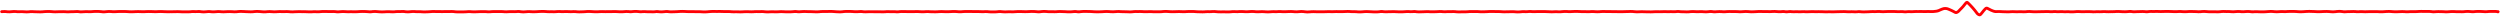 <svg width="1746" height="12" viewBox="0 0 1746 12" fill="none" xmlns="http://www.w3.org/2000/svg">
<path d="M1373.61 0.654C1374.17 0.608 1374.61 0.871 1374.92 1.162L1375.15 1.38L1375.38 1.591C1375.75 1.94 1376.12 2.315 1376.5 2.708L1376.74 2.958L1376.98 3.208C1377.37 3.604 1377.74 4.008 1378.11 4.419L1378.34 4.677L1378.57 4.935C1378.93 5.346 1379.29 5.766 1379.64 6.193L1380.08 6.724C1380.42 7.152 1380.76 7.593 1381.09 8.037L1381.3 8.31L1381.5 8.591C1381.76 8.929 1381.98 9.102 1382.16 9.185L1382.4 9.294L1382.52 9.349C1382.53 9.336 1382.56 9.322 1382.58 9.302L1382.8 9.044L1383.04 8.787C1383.37 8.413 1383.69 8.02 1383.99 7.615L1384.2 7.341L1384.4 7.06C1384.76 6.583 1385.14 6.142 1385.57 5.74L1385.82 5.505L1386.06 5.279C1386.37 4.984 1386.76 4.756 1387.22 4.693C1387.68 4.631 1388.11 4.742 1388.49 4.935L1388.8 5.091L1389.11 5.255C1389.58 5.5 1390.06 5.741 1390.54 5.982L1391.15 6.294C1391.57 6.509 1392 6.677 1392.44 6.802L1392.77 6.896L1393.09 6.982C1393.48 7.092 1393.88 7.137 1394.3 7.107L1394.99 7.06C1395.57 7.018 1396.16 7.016 1396.75 7.06L1397.1 7.083L1397.44 7.115C1397.96 7.154 1398.48 7.175 1399 7.185L1399.68 7.201C1400.23 7.211 1400.77 7.225 1401.32 7.248L1402 7.279C1402.5 7.3 1402.99 7.286 1403.48 7.24L1404.17 7.177C1404.75 7.122 1405.34 7.102 1405.93 7.13L1406.27 7.154L1406.61 7.169C1407.13 7.195 1407.66 7.209 1408.18 7.208H1408.52L1408.86 7.201C1409.39 7.2 1409.93 7.196 1410.46 7.185L1410.8 7.177H1411.15C1411.71 7.166 1412.27 7.175 1412.83 7.208L1413.18 7.224L1413.52 7.248C1413.99 7.275 1414.46 7.259 1414.93 7.193L1415.28 7.138L1415.62 7.091C1416.23 7.006 1416.84 6.99 1417.45 7.037L1418.14 7.083C1418.66 7.123 1419.19 7.157 1419.72 7.177L1420.4 7.208C1420.92 7.229 1421.43 7.228 1421.95 7.216L1422.29 7.208L1422.65 7.201C1423.18 7.189 1423.72 7.181 1424.25 7.169L1424.94 7.154C1425.48 7.143 1426.02 7.132 1426.56 7.123L1426.9 7.115H1427.25C1427.78 7.106 1428.32 7.091 1428.85 7.076L1429.19 7.068L1429.54 7.052C1430.11 7.036 1430.69 7.058 1431.27 7.115L1431.61 7.146L1431.97 7.185C1432.43 7.23 1432.9 7.229 1433.36 7.177L1434.05 7.099C1434.66 7.031 1435.27 7.026 1435.88 7.091L1436.22 7.13L1436.58 7.169C1437.04 7.22 1437.51 7.22 1437.98 7.177L1438.33 7.146L1438.68 7.115C1439.28 7.06 1439.87 7.063 1440.47 7.123L1440.82 7.154L1441.16 7.193C1441.64 7.241 1442.13 7.247 1442.61 7.216L1442.96 7.201L1443.3 7.177C1443.89 7.141 1444.47 7.143 1445.06 7.193L1445.75 7.255C1446.24 7.297 1446.74 7.305 1447.24 7.287L1447.58 7.279L1447.93 7.263C1448.44 7.244 1448.96 7.213 1449.47 7.162L1449.82 7.123L1450.17 7.091C1450.76 7.033 1451.36 7.022 1451.95 7.068L1452.29 7.099L1452.65 7.123C1453.15 7.162 1453.66 7.183 1454.16 7.177L1454.5 7.169H1454.86C1455.39 7.163 1455.92 7.155 1456.46 7.146L1457.15 7.13H1459.47C1460.03 7.135 1460.59 7.16 1461.15 7.201L1461.49 7.224L1461.84 7.255C1462.32 7.29 1462.8 7.283 1463.29 7.24L1463.97 7.177C1464.56 7.125 1465.16 7.121 1465.75 7.162L1466.43 7.208C1466.91 7.241 1467.39 7.234 1467.87 7.185L1468.22 7.146L1468.56 7.115C1469.16 7.053 1469.76 7.051 1470.36 7.107L1470.72 7.138L1471.06 7.169C1471.55 7.215 1472.04 7.224 1472.53 7.201L1473.22 7.169C1473.77 7.143 1474.34 7.136 1474.9 7.146L1475.24 7.154H1475.58C1476.08 7.163 1476.58 7.152 1477.08 7.107L1477.43 7.076L1477.78 7.044C1478.36 6.992 1478.94 6.98 1479.53 7.013L1479.88 7.029L1480.22 7.052C1480.76 7.083 1481.29 7.11 1481.83 7.138L1482.17 7.162L1482.52 7.177C1483.03 7.204 1483.54 7.211 1484.05 7.201L1484.4 7.193L1484.75 7.185C1485.25 7.174 1485.76 7.145 1486.27 7.091L1486.96 7.013C1487.58 6.947 1488.21 6.967 1488.83 7.068L1489.52 7.177C1489.98 7.251 1490.43 7.27 1490.89 7.232L1491.24 7.201L1491.58 7.177C1492.15 7.13 1492.71 7.106 1493.28 7.107H1493.97C1494.49 7.108 1495.01 7.09 1495.53 7.068L1495.88 7.06L1496.22 7.044C1496.82 7.019 1497.41 7.042 1498 7.115L1498.34 7.154L1498.68 7.201C1499.13 7.256 1499.58 7.246 1500.02 7.177L1500.71 7.068C1501.31 6.974 1501.93 6.945 1502.54 6.982L1503.22 7.029C1503.72 7.059 1504.22 7.058 1504.72 7.029L1505.06 7.005L1505.4 6.99C1505.98 6.955 1506.57 6.958 1507.15 6.998L1507.83 7.044C1508.33 7.079 1508.84 7.087 1509.34 7.068L1509.68 7.052L1510.03 7.044C1510.57 7.024 1511.12 7.01 1511.67 7.005H1512.01L1512.36 6.998H1514.67C1515.22 6.999 1515.77 7.01 1516.33 7.037L1516.67 7.06L1517.01 7.076C1517.54 7.102 1518.07 7.119 1518.6 7.13L1519.29 7.146C1519.79 7.156 1520.29 7.138 1520.79 7.099L1521.15 7.076L1521.49 7.044C1522.08 6.999 1522.67 7.003 1523.25 7.052L1523.61 7.076L1523.95 7.107C1524.46 7.15 1524.97 7.174 1525.48 7.177H1525.83L1526.17 7.185C1526.67 7.188 1527.18 7.167 1527.68 7.123L1528.04 7.091L1528.38 7.06C1528.96 7.01 1529.53 6.993 1530.11 7.013L1530.46 7.029L1530.8 7.037C1531.33 7.055 1531.86 7.068 1532.39 7.076L1532.73 7.083L1533.08 7.091C1533.64 7.1 1534.19 7.122 1534.75 7.162L1535.43 7.208C1535.9 7.242 1536.38 7.231 1536.85 7.169L1537.19 7.123L1537.54 7.083C1538.13 7.007 1538.72 6.977 1539.31 6.998L1539.65 7.005L1540 7.021C1540.55 7.041 1541.11 7.077 1541.67 7.13L1542.36 7.193C1542.85 7.24 1543.35 7.257 1543.84 7.24L1544.18 7.232L1544.53 7.216C1545.09 7.196 1545.64 7.194 1546.2 7.208L1546.89 7.224C1547.42 7.238 1547.95 7.251 1548.48 7.255H1548.83L1549.18 7.263C1549.66 7.267 1550.15 7.23 1550.64 7.162L1551.33 7.068C1551.93 6.983 1552.53 6.959 1553.14 6.998L1553.48 7.021L1553.83 7.037C1554.33 7.069 1554.84 7.083 1555.35 7.068L1555.69 7.052L1556.04 7.044C1556.62 7.027 1557.2 7.053 1557.78 7.115L1558.12 7.146L1558.47 7.185C1558.95 7.235 1559.43 7.241 1559.9 7.208L1560.25 7.185L1560.6 7.162C1561.14 7.125 1561.67 7.094 1562.21 7.06L1562.56 7.037L1562.9 7.013C1563.51 6.975 1564.11 6.995 1564.71 7.076L1565.4 7.169C1565.86 7.232 1566.32 7.242 1566.79 7.201L1567.47 7.138C1568.03 7.088 1568.58 7.057 1569.14 7.037L1569.48 7.021L1569.83 7.013C1570.42 6.992 1571.03 7.019 1571.62 7.107L1571.97 7.162L1572.31 7.208C1572.77 7.276 1573.23 7.289 1573.68 7.248L1574.37 7.185C1574.96 7.133 1575.55 7.123 1576.13 7.154L1576.47 7.169L1576.82 7.193C1577.35 7.22 1577.88 7.241 1578.4 7.255L1579.09 7.271C1579.61 7.285 1580.13 7.284 1580.65 7.271L1581.34 7.255C1581.86 7.243 1582.37 7.213 1582.89 7.169L1583.24 7.138L1583.58 7.115C1584.13 7.068 1584.69 7.034 1585.24 7.013L1585.93 6.982C1586.52 6.959 1587.11 6.987 1587.7 7.06L1588.04 7.099L1588.39 7.146C1588.88 7.206 1589.36 7.228 1589.85 7.216L1590.19 7.208L1590.54 7.201C1591.06 7.188 1591.59 7.165 1592.11 7.13L1592.45 7.107L1592.8 7.083C1593.38 7.045 1593.96 7.046 1594.54 7.083L1594.89 7.107L1595.23 7.13C1595.72 7.161 1596.2 7.151 1596.68 7.107L1597.37 7.044C1597.95 6.992 1598.52 6.975 1599.1 6.99L1599.44 6.998L1599.79 7.005C1600.31 7.019 1600.83 7.018 1601.35 7.005L1601.69 6.998L1602.04 6.99C1602.62 6.976 1603.19 7 1603.76 7.052L1604.11 7.083L1604.46 7.115C1604.97 7.162 1605.48 7.188 1606 7.201L1606.35 7.208L1606.69 7.224C1607.19 7.237 1607.7 7.221 1608.2 7.185L1608.54 7.162L1608.9 7.138C1609.43 7.099 1609.97 7.057 1610.5 7.021L1610.86 6.998L1611.2 6.982C1611.77 6.944 1612.34 6.932 1612.9 6.951L1613.25 6.958L1613.6 6.974C1614.13 6.991 1614.67 7.007 1615.2 7.021L1615.89 7.037C1616.44 7.051 1616.99 7.083 1617.54 7.123L1617.9 7.146L1618.24 7.169C1618.74 7.205 1619.24 7.208 1619.73 7.185L1620.42 7.154C1620.96 7.129 1621.5 7.106 1622.04 7.083L1622.72 7.052C1623.27 7.029 1623.82 7.02 1624.36 7.013L1624.71 7.005H1625.05C1625.63 6.999 1626.2 7.022 1626.78 7.083L1627.12 7.123L1627.47 7.162C1627.98 7.215 1628.48 7.242 1628.98 7.248H1629.33L1629.68 7.255C1630.16 7.26 1630.65 7.226 1631.13 7.154L1631.47 7.099L1631.82 7.052C1632.41 6.964 1633 6.926 1633.59 6.935H1633.93L1634.28 6.943C1634.86 6.952 1635.45 7.002 1636.03 7.091L1636.72 7.201C1637.17 7.27 1637.62 7.276 1638.08 7.232L1638.42 7.201L1638.77 7.169C1639.34 7.113 1639.92 7.088 1640.5 7.099L1640.84 7.107H1641.18C1641.69 7.116 1642.21 7.106 1642.72 7.076L1643.06 7.06L1643.4 7.037C1644 7.001 1644.6 7.024 1645.2 7.099L1645.54 7.138L1645.89 7.185C1646.35 7.243 1646.81 7.248 1647.27 7.201L1647.61 7.162L1647.97 7.13C1648.56 7.069 1649.16 7.063 1649.76 7.115L1650.45 7.177C1650.94 7.22 1651.44 7.227 1651.93 7.208L1652.28 7.201L1652.63 7.185C1653.17 7.165 1653.72 7.154 1654.26 7.146L1654.95 7.13C1655.5 7.122 1656.04 7.122 1656.59 7.13L1656.93 7.138H1658.85L1659.2 7.13L1659.54 7.123C1660.11 7.11 1660.68 7.121 1661.25 7.162L1661.93 7.208C1662.43 7.244 1662.94 7.254 1663.43 7.232L1664.12 7.201C1664.65 7.178 1665.18 7.148 1665.7 7.107L1666.04 7.083L1666.39 7.052C1666.95 7.008 1667.52 6.993 1668.08 6.998H1668.77C1669.33 7.003 1669.9 7.038 1670.47 7.091L1670.82 7.123L1671.16 7.154C1671.67 7.201 1672.17 7.224 1672.68 7.224H1673.36C1673.88 7.224 1674.41 7.211 1674.93 7.185L1675.61 7.154C1676.16 7.127 1676.71 7.107 1677.26 7.099H1677.61L1677.95 7.091C1678.52 7.083 1679.1 7.102 1679.67 7.154L1680.36 7.216C1680.83 7.26 1681.31 7.267 1681.79 7.224L1682.47 7.162C1683.05 7.11 1683.63 7.09 1684.21 7.107L1684.55 7.123L1684.9 7.13C1685.42 7.146 1685.94 7.149 1686.46 7.138L1687.15 7.123C1687.66 7.112 1688.18 7.086 1688.69 7.044L1689.04 7.021L1689.39 6.99C1689.96 6.944 1690.53 6.931 1691.11 6.951L1691.46 6.966L1691.8 6.974C1692.32 6.992 1692.84 6.998 1693.36 6.99L1693.7 6.982H1694.05C1694.59 6.973 1695.14 6.966 1695.68 6.966H1696.36C1696.95 6.967 1697.54 7.013 1698.12 7.099L1698.47 7.146L1698.81 7.201C1699.27 7.268 1699.73 7.275 1700.18 7.232L1700.87 7.169C1701.44 7.116 1702.01 7.094 1702.58 7.099H1703.27C1703.81 7.104 1704.36 7.113 1704.9 7.123L1705.58 7.138C1706.14 7.148 1706.69 7.17 1707.25 7.208L1707.93 7.255C1708.42 7.289 1708.91 7.287 1709.4 7.248L1709.74 7.216L1710.08 7.193C1710.63 7.148 1711.18 7.116 1711.73 7.091L1712.42 7.06C1713 7.034 1713.58 7.038 1714.15 7.083L1714.5 7.115L1714.84 7.138C1715.35 7.177 1715.85 7.195 1716.36 7.185L1717.04 7.169C1717.6 7.159 1718.16 7.162 1718.72 7.185L1719.4 7.216C1719.88 7.236 1720.37 7.216 1720.85 7.154L1721.19 7.107L1721.54 7.068C1722.12 6.992 1722.71 6.957 1723.3 6.974L1723.65 6.982L1724 6.998C1724.56 7.014 1725.12 7.05 1725.68 7.107L1726.02 7.138L1726.36 7.177C1726.83 7.224 1727.29 7.218 1727.75 7.162L1728.1 7.115L1728.44 7.076C1729.02 7.006 1729.6 6.972 1730.18 6.974H1730.52L1730.87 6.982C1731.42 6.985 1731.96 6.989 1732.5 7.005L1732.85 7.021L1733.19 7.029C1733.75 7.046 1734.3 7.077 1734.86 7.123L1735.2 7.154L1735.54 7.177C1736.01 7.216 1736.48 7.206 1736.95 7.146L1737.29 7.099L1737.64 7.06C1738.23 6.984 1738.82 6.953 1739.41 6.974L1739.75 6.99L1740.1 6.998C1740.61 7.016 1741.13 7.016 1741.64 6.998L1741.98 6.99L1742.33 6.974C1742.92 6.954 1743.46 6.99 1743.93 7.099L1744.04 7.123H1744.68C1745.05 7.124 1745.35 7.33 1745.52 7.623L1745.68 7.763V8.232C1745.68 8.675 1745.41 8.972 1745.18 9.107C1745 9.215 1744.83 9.24 1744.77 9.248C1744.63 9.265 1744.5 9.255 1744.43 9.248C1744.29 9.231 1744.11 9.189 1743.93 9.146L1743.7 9.099L1743.47 9.044C1743.24 8.99 1742.89 8.957 1742.4 8.974L1742.05 8.99L1741.71 8.998C1741.15 9.017 1740.59 9.018 1740.03 8.998L1739.68 8.982L1739.34 8.974C1738.86 8.957 1738.38 8.982 1737.9 9.044L1737.54 9.084L1737.2 9.13C1736.6 9.208 1735.99 9.219 1735.38 9.169L1735.04 9.146L1734.69 9.115C1734.17 9.072 1733.66 9.045 1733.14 9.029L1732.79 9.021L1732.44 9.005C1731.91 8.989 1731.38 8.984 1730.86 8.982L1730.51 8.974H1730.17C1729.67 8.972 1729.18 9 1728.68 9.06L1728.34 9.107L1728 9.146C1727.39 9.22 1726.77 9.223 1726.16 9.162L1725.82 9.13L1725.47 9.091C1724.96 9.04 1724.45 9.012 1723.93 8.998L1723.59 8.982L1723.25 8.974C1722.76 8.96 1722.28 8.982 1721.79 9.044L1721.11 9.138C1720.51 9.215 1719.92 9.241 1719.33 9.216L1718.98 9.201L1718.63 9.185C1718.11 9.164 1717.6 9.159 1717.08 9.169L1716.4 9.185C1715.83 9.196 1715.25 9.175 1714.68 9.13L1714 9.084C1713.5 9.045 1713.01 9.03 1712.51 9.052L1712.16 9.068L1711.82 9.084C1711.29 9.107 1710.77 9.143 1710.25 9.185L1709.9 9.216L1709.55 9.24C1708.97 9.287 1708.38 9.296 1707.79 9.255L1707.45 9.224L1707.11 9.201C1706.59 9.165 1706.06 9.147 1705.54 9.138L1704.86 9.123C1704.32 9.113 1703.79 9.104 1703.25 9.099H1702.57C1702.07 9.094 1701.56 9.114 1701.06 9.162L1700.37 9.224C1699.76 9.282 1699.14 9.268 1698.52 9.177L1698.18 9.123L1697.83 9.076C1697.34 9.004 1696.85 8.967 1696.36 8.966H1695.68C1695.15 8.966 1694.61 8.973 1694.08 8.982H1693.74L1693.39 8.99C1692.84 8.999 1692.28 8.993 1691.73 8.974L1691.39 8.959L1691.04 8.951C1690.54 8.933 1690.04 8.942 1689.54 8.982L1689.2 9.013L1688.86 9.037C1688.3 9.081 1687.74 9.111 1687.18 9.123L1686.5 9.138C1685.94 9.149 1685.39 9.147 1684.83 9.13L1684.49 9.115L1684.15 9.107C1683.65 9.092 1683.15 9.109 1682.65 9.154L1681.97 9.216C1681.37 9.269 1680.77 9.263 1680.18 9.209L1679.83 9.177L1679.48 9.146C1678.98 9.1 1678.48 9.084 1677.98 9.091L1677.64 9.099H1677.29C1676.76 9.107 1676.24 9.128 1675.72 9.154L1675.37 9.169L1675.02 9.185C1674.47 9.212 1673.92 9.224 1673.36 9.224H1672.68C1672.11 9.224 1671.54 9.199 1670.97 9.146L1670.62 9.115L1670.28 9.076C1669.77 9.028 1669.26 9.002 1668.75 8.998H1668.07C1667.56 8.993 1667.05 9.005 1666.54 9.044L1666.2 9.076L1665.86 9.099C1665.31 9.142 1664.76 9.177 1664.21 9.201L1663.52 9.232C1662.95 9.257 1662.37 9.25 1661.79 9.209L1661.45 9.185L1661.11 9.154C1660.6 9.117 1660.09 9.111 1659.59 9.123L1659.24 9.13H1658.9C1658.35 9.143 1657.8 9.146 1657.25 9.138H1656.9L1656.56 9.13C1656.03 9.123 1655.51 9.122 1654.98 9.13L1654.64 9.138H1654.29C1653.76 9.146 1653.23 9.165 1652.7 9.185L1652.36 9.201L1652.01 9.209C1651.43 9.23 1650.86 9.22 1650.28 9.169L1649.59 9.107C1649.12 9.066 1648.64 9.074 1648.17 9.123L1647.83 9.154L1647.47 9.193C1646.86 9.255 1646.25 9.246 1645.64 9.169L1645.29 9.123L1644.95 9.084C1644.48 9.024 1644 9.008 1643.53 9.037L1643.18 9.052L1642.83 9.076C1642.27 9.109 1641.71 9.117 1641.15 9.107H1640.8L1640.46 9.099C1639.96 9.09 1639.46 9.105 1638.97 9.154L1638.61 9.193L1638.27 9.224C1637.65 9.285 1637.03 9.272 1636.41 9.177L1635.72 9.068C1635.23 8.992 1634.74 8.951 1634.25 8.943L1633.9 8.935H1633.56C1633.08 8.927 1632.6 8.957 1632.11 9.029L1631.77 9.084L1631.42 9.13C1630.83 9.218 1630.24 9.261 1629.65 9.255L1629.31 9.248H1628.97C1628.4 9.242 1627.83 9.206 1627.26 9.146L1626.91 9.107L1626.57 9.076C1626.07 9.023 1625.57 9 1625.08 9.005H1624.73L1624.39 9.013C1623.86 9.019 1623.34 9.03 1622.81 9.052L1622.46 9.068L1622.11 9.084C1621.58 9.106 1621.05 9.129 1620.51 9.154L1619.83 9.185C1619.25 9.212 1618.67 9.203 1618.09 9.162L1617.4 9.115C1616.88 9.077 1616.36 9.051 1615.84 9.037L1615.49 9.029L1615.15 9.021C1614.61 9.007 1614.07 8.992 1613.53 8.974L1613.18 8.959L1612.84 8.951C1612.34 8.934 1611.84 8.941 1611.33 8.974L1610.99 8.998L1610.64 9.021C1610.1 9.057 1609.57 9.092 1609.04 9.13L1608.35 9.177C1607.78 9.218 1607.21 9.239 1606.64 9.224L1606.29 9.209L1605.95 9.201C1605.39 9.186 1604.83 9.158 1604.27 9.107L1603.58 9.044C1603.09 8.999 1602.59 8.978 1602.09 8.99L1601.75 8.998L1601.4 9.005C1600.84 9.019 1600.29 9.02 1599.74 9.005L1599.05 8.99C1598.56 8.977 1598.06 8.991 1597.56 9.037L1597.21 9.068L1596.86 9.099C1596.28 9.153 1595.69 9.161 1595.1 9.123L1594.41 9.076C1593.92 9.044 1593.43 9.051 1592.93 9.084L1592.58 9.107L1592.24 9.123C1591.69 9.159 1591.14 9.187 1590.59 9.201L1590.25 9.209L1589.9 9.216C1589.31 9.23 1588.73 9.202 1588.15 9.13L1587.79 9.091L1587.45 9.044C1586.97 8.985 1586.49 8.964 1586 8.982L1585.66 8.998L1585.31 9.013C1584.79 9.033 1584.27 9.063 1583.75 9.107L1583.4 9.138L1583.06 9.162C1582.5 9.209 1581.94 9.242 1581.39 9.255L1580.7 9.271C1580.15 9.284 1579.59 9.286 1579.04 9.271L1578.69 9.263L1578.35 9.248C1577.8 9.233 1577.26 9.213 1576.72 9.185L1576.36 9.169L1576.02 9.154C1575.53 9.129 1575.04 9.133 1574.55 9.177L1573.86 9.24C1573.25 9.295 1572.63 9.275 1572.02 9.185L1571.68 9.138L1571.33 9.084C1570.86 9.014 1570.38 8.988 1569.9 9.005L1569.56 9.021L1569.21 9.037C1568.69 9.055 1568.17 9.084 1567.65 9.13L1566.97 9.193C1566.35 9.248 1565.74 9.236 1565.13 9.154L1564.44 9.06C1563.97 8.997 1563.5 8.983 1563.03 9.013L1562.68 9.029L1562.34 9.052C1561.81 9.086 1561.27 9.125 1560.73 9.162L1560.04 9.209C1559.45 9.25 1558.86 9.24 1558.26 9.177L1557.91 9.138L1557.57 9.099C1557.08 9.047 1556.58 9.03 1556.09 9.044L1555.75 9.052L1555.4 9.068C1554.84 9.084 1554.27 9.072 1553.7 9.037L1553.01 8.99C1552.55 8.96 1552.08 8.978 1551.61 9.044L1551.26 9.099L1550.91 9.146C1550.33 9.228 1549.74 9.268 1549.15 9.263L1548.81 9.255H1548.47C1547.92 9.251 1547.38 9.239 1546.84 9.224L1546.49 9.216L1546.15 9.209C1545.63 9.195 1545.11 9.198 1544.6 9.216L1544.25 9.224L1543.91 9.24C1543.33 9.261 1542.75 9.241 1542.17 9.185L1541.48 9.123C1540.96 9.073 1540.44 9.039 1539.93 9.021L1539.58 9.005L1539.24 8.998C1538.76 8.981 1538.28 8.997 1537.79 9.06L1537.11 9.154C1536.5 9.232 1535.9 9.251 1535.29 9.209L1534.95 9.185L1534.61 9.154C1534.09 9.117 1533.57 9.099 1533.05 9.091L1532.71 9.084L1532.36 9.076C1531.81 9.067 1531.27 9.056 1530.73 9.037L1530.39 9.029L1530.04 9.013C1529.54 8.996 1529.05 9.009 1528.55 9.052L1527.86 9.115C1527.3 9.164 1526.73 9.189 1526.16 9.185L1525.81 9.177H1525.47C1524.9 9.173 1524.34 9.146 1523.78 9.099L1523.43 9.076L1523.09 9.044C1522.61 9.004 1522.13 8.999 1521.65 9.037L1521.29 9.068L1520.95 9.091C1520.38 9.136 1519.81 9.158 1519.25 9.146L1518.9 9.138L1518.55 9.13C1518.01 9.119 1517.46 9.095 1516.92 9.068L1516.57 9.052L1516.22 9.037C1515.7 9.011 1515.18 8.999 1514.66 8.998H1512.37L1512.03 9.005H1511.68C1511.16 9.01 1510.63 9.025 1510.1 9.044L1509.75 9.052L1509.41 9.068C1508.84 9.089 1508.26 9.076 1507.69 9.037L1507 8.99C1506.51 8.956 1506.01 8.953 1505.52 8.982L1504.83 9.029C1504.26 9.063 1503.68 9.056 1503.11 9.021L1502.75 9.005L1502.41 8.982C1501.95 8.954 1501.49 8.973 1501.02 9.044L1500.67 9.099L1500.33 9.154C1499.7 9.251 1499.07 9.263 1498.44 9.185L1498.1 9.138L1497.75 9.099C1497.27 9.04 1496.79 9.016 1496.31 9.037L1495.97 9.052L1495.61 9.068C1495.06 9.092 1494.52 9.108 1493.97 9.107H1493.27C1492.76 9.106 1492.25 9.127 1491.75 9.169L1491.4 9.193L1491.06 9.224C1490.44 9.276 1489.82 9.253 1489.21 9.154L1488.86 9.099L1488.51 9.044C1488.06 8.972 1487.62 8.958 1487.17 9.005L1486.83 9.044L1486.48 9.076C1485.92 9.136 1485.35 9.173 1484.79 9.185L1484.1 9.201C1483.54 9.212 1482.97 9.199 1482.41 9.169L1481.72 9.138C1481.19 9.11 1480.64 9.075 1480.11 9.044L1479.76 9.029L1479.42 9.005C1478.93 8.978 1478.45 8.993 1477.96 9.037L1477.61 9.068L1477.26 9.099C1476.69 9.15 1476.12 9.164 1475.54 9.154H1475.2L1474.86 9.146C1474.34 9.137 1473.82 9.145 1473.31 9.169L1472.62 9.201C1472.04 9.228 1471.45 9.216 1470.87 9.162L1470.53 9.13L1470.18 9.091C1469.71 9.047 1469.24 9.051 1468.77 9.099L1468.42 9.138L1468.08 9.169C1467.48 9.23 1466.89 9.242 1466.29 9.201L1465.61 9.154C1465.12 9.12 1464.64 9.126 1464.15 9.169L1463.47 9.232C1462.88 9.285 1462.28 9.29 1461.69 9.248L1461.35 9.224L1461 9.193C1460.49 9.155 1459.97 9.135 1459.46 9.13H1457.18L1456.83 9.138L1456.49 9.146C1455.95 9.155 1455.42 9.163 1454.88 9.169H1454.53L1454.18 9.177C1453.62 9.184 1453.05 9.166 1452.49 9.123L1452.15 9.091L1451.79 9.068C1451.32 9.031 1450.84 9.036 1450.36 9.084L1449.68 9.146C1449.12 9.201 1448.56 9.243 1448 9.263L1447.65 9.279L1447.31 9.287C1446.73 9.308 1446.16 9.296 1445.58 9.248L1445.23 9.216L1444.89 9.185C1444.4 9.144 1443.91 9.139 1443.43 9.169L1442.74 9.216C1442.15 9.253 1441.56 9.244 1440.97 9.185L1440.62 9.146L1440.28 9.115C1439.81 9.068 1439.33 9.064 1438.86 9.107L1438.17 9.169C1437.57 9.225 1436.96 9.218 1436.36 9.154L1436.01 9.115L1435.67 9.084C1435.21 9.034 1434.74 9.032 1434.28 9.084L1433.93 9.123L1433.58 9.162C1432.98 9.229 1432.37 9.236 1431.77 9.177L1431.42 9.138L1431.08 9.107C1430.58 9.059 1430.08 9.038 1429.59 9.052L1429.25 9.068L1428.9 9.076C1428.36 9.091 1427.82 9.106 1427.28 9.115H1426.93L1426.59 9.123C1426.06 9.132 1425.52 9.143 1424.99 9.154L1424.64 9.162L1424.29 9.169C1423.76 9.181 1423.22 9.189 1422.68 9.201L1422 9.216C1421.44 9.229 1420.88 9.222 1420.33 9.201L1419.98 9.193L1419.64 9.177C1419.09 9.156 1418.54 9.125 1417.99 9.084L1417.65 9.052L1417.3 9.029C1416.84 8.993 1416.37 9.01 1415.9 9.076L1415.22 9.169C1414.61 9.254 1414.01 9.283 1413.4 9.248L1412.72 9.201C1412.21 9.171 1411.69 9.167 1411.18 9.177H1410.84L1410.5 9.185C1409.95 9.196 1409.41 9.2 1408.86 9.201L1408.52 9.209H1408.18C1407.62 9.209 1407.07 9.189 1406.51 9.162L1405.83 9.13C1405.34 9.106 1404.85 9.115 1404.36 9.162L1404.01 9.201L1403.67 9.232C1403.09 9.287 1402.5 9.303 1401.92 9.279L1401.23 9.248C1400.7 9.225 1400.17 9.211 1399.65 9.201L1398.96 9.185C1398.4 9.174 1397.84 9.149 1397.29 9.107L1396.94 9.084L1396.6 9.052C1396.11 9.015 1395.62 9.017 1395.14 9.052L1394.45 9.099C1393.8 9.146 1393.16 9.087 1392.54 8.912L1392.22 8.818L1391.9 8.724C1391.33 8.563 1390.78 8.346 1390.25 8.076L1389.93 7.919L1389.63 7.763C1389.15 7.52 1388.67 7.275 1388.19 7.029L1387.88 6.873L1387.58 6.716C1387.53 6.694 1387.5 6.681 1387.49 6.677C1387.48 6.685 1387.46 6.702 1387.43 6.724L1386.95 7.193C1386.61 7.514 1386.3 7.868 1386.01 8.255L1385.81 8.529L1385.6 8.81C1385.26 9.268 1384.9 9.709 1384.52 10.13L1384.29 10.388L1384.06 10.646C1383.81 10.927 1383.48 11.183 1383.07 11.31C1382.63 11.445 1382.19 11.399 1381.79 11.216L1381.33 10.998C1380.76 10.737 1380.29 10.303 1379.9 9.779L1379.7 9.505L1379.49 9.224C1379.18 8.805 1378.86 8.394 1378.53 7.99L1378.31 7.724L1378.09 7.451C1377.76 7.047 1377.42 6.652 1377.08 6.263L1376.85 6.005L1376.61 5.748C1376.27 5.358 1375.92 4.974 1375.55 4.599L1375.07 4.099C1374.7 3.723 1374.34 3.374 1374 3.044L1373.77 2.826L1373.75 2.802L1373.67 2.896L1373.43 3.154C1373.09 3.531 1372.77 3.922 1372.46 4.326L1372.25 4.599L1372.04 4.88C1371.68 5.345 1371.29 5.777 1370.86 6.185L1370.62 6.427L1370.37 6.669C1370 7.029 1369.64 7.398 1369.29 7.779L1368.83 8.294C1368.4 8.756 1367.94 9.134 1367.43 9.373L1367.2 9.482L1366.97 9.591C1366.22 9.936 1365.46 9.772 1364.82 9.419L1364.51 9.255L1364.22 9.091C1363.76 8.842 1363.3 8.602 1362.83 8.38L1362.21 8.084C1361.74 7.862 1361.27 7.66 1360.79 7.466L1360.47 7.333L1360.15 7.208C1359.74 7.045 1359.36 6.963 1359.01 6.951L1358.71 6.943L1358.4 6.927C1358.06 6.916 1357.69 6.975 1357.29 7.115L1356.96 7.224L1356.63 7.341C1356.16 7.505 1355.7 7.695 1355.25 7.912L1354.62 8.209C1354.05 8.485 1353.45 8.675 1352.83 8.763L1352.5 8.81L1352.16 8.857C1351.62 8.933 1351.08 8.992 1350.52 9.037L1350.18 9.06L1349.83 9.091C1349.25 9.139 1348.66 9.136 1348.07 9.091L1347.72 9.068L1347.37 9.044C1346.88 9.007 1346.39 9.004 1345.9 9.037L1345.22 9.084C1344.64 9.122 1344.06 9.122 1343.49 9.091L1343.15 9.076L1342.79 9.052C1342.29 9.025 1341.78 9.023 1341.27 9.037L1340.92 9.044L1340.58 9.052C1340.02 9.067 1339.47 9.066 1338.92 9.052L1338.57 9.044L1338.22 9.037C1337.72 9.024 1337.22 9.041 1336.72 9.084L1336.04 9.146C1335.45 9.196 1334.86 9.202 1334.27 9.162L1333.58 9.115C1333.11 9.083 1332.64 9.088 1332.16 9.146L1331.82 9.193L1331.47 9.232C1330.85 9.307 1330.23 9.301 1329.61 9.216L1328.92 9.123C1328.45 9.059 1327.98 9.052 1327.52 9.091L1327.18 9.115L1326.83 9.146C1326.24 9.196 1325.65 9.194 1325.06 9.146L1324.72 9.123L1324.37 9.091C1323.87 9.05 1323.36 9.03 1322.86 9.037L1322.5 9.044L1322.16 9.052C1321.62 9.059 1321.07 9.053 1320.52 9.044L1320.18 9.037H1319.83C1319.31 9.028 1318.79 9.027 1318.27 9.044L1317.93 9.06L1317.58 9.068C1317.05 9.086 1316.52 9.114 1315.99 9.138L1315.65 9.154L1315.29 9.169C1314.71 9.197 1314.12 9.179 1313.53 9.115L1312.84 9.037C1312.37 8.985 1311.9 8.978 1311.43 9.021L1311.08 9.052L1310.74 9.084C1310.16 9.137 1309.58 9.15 1309 9.123L1308.65 9.107L1308.3 9.091C1307.8 9.068 1307.31 9.074 1306.81 9.107L1306.46 9.13L1306.11 9.154C1305.57 9.19 1305.02 9.214 1304.47 9.232L1304.13 9.24L1303.79 9.255C1303.25 9.273 1302.71 9.288 1302.17 9.302L1301.48 9.318C1300.89 9.334 1300.3 9.313 1299.72 9.24L1299.37 9.193L1299.03 9.154C1298.57 9.097 1298.12 9.091 1297.66 9.146L1297.32 9.193L1296.97 9.232C1296.37 9.306 1295.76 9.318 1295.15 9.263L1294.8 9.232L1294.46 9.201C1293.97 9.157 1293.49 9.153 1293 9.185L1292.66 9.201L1292.32 9.224C1291.73 9.263 1291.15 9.266 1290.57 9.224L1289.88 9.177C1289.36 9.14 1288.84 9.115 1288.33 9.107L1287.98 9.099H1287.64C1287.12 9.091 1286.59 9.09 1286.08 9.107L1285.73 9.123L1285.38 9.13C1284.84 9.148 1284.3 9.161 1283.75 9.169L1283.07 9.185C1282.54 9.194 1282.01 9.208 1281.48 9.232L1280.79 9.263C1280.23 9.289 1279.66 9.287 1279.1 9.263L1278.41 9.232C1277.9 9.211 1277.39 9.212 1276.88 9.232L1276.19 9.263C1275.63 9.285 1275.06 9.282 1274.5 9.255L1274.15 9.24L1273.8 9.224C1273.27 9.199 1272.74 9.181 1272.22 9.169L1271.53 9.154C1271.01 9.142 1270.48 9.136 1269.96 9.146L1269.27 9.162C1268.72 9.172 1268.17 9.173 1267.62 9.162L1267.27 9.154L1266.93 9.146C1266.4 9.135 1265.87 9.132 1265.35 9.138L1265 9.146H1264.66C1264.14 9.152 1263.61 9.169 1263.08 9.193L1262.4 9.224C1261.82 9.25 1261.24 9.238 1260.66 9.193L1260.32 9.169L1259.97 9.138C1259.49 9.101 1259.02 9.108 1258.54 9.154L1257.85 9.216C1257.25 9.273 1256.65 9.276 1256.05 9.224L1255.71 9.193L1255.36 9.169C1254.88 9.128 1254.4 9.118 1253.92 9.154L1253.57 9.185L1253.22 9.209C1252.62 9.253 1252.02 9.245 1251.43 9.177L1250.74 9.099C1250.28 9.047 1249.83 9.046 1249.37 9.107L1248.68 9.201C1248.06 9.285 1247.42 9.284 1246.79 9.193L1246.45 9.146L1246.11 9.091C1245.66 9.026 1245.2 9.024 1244.75 9.076L1244.07 9.154C1243.47 9.223 1242.86 9.232 1242.26 9.185L1241.92 9.162L1241.58 9.13C1241.05 9.089 1240.52 9.055 1239.99 9.029L1239.3 8.998C1238.81 8.973 1238.32 8.984 1237.83 9.029L1237.49 9.06L1237.14 9.091C1236.55 9.144 1235.97 9.154 1235.39 9.123L1235.04 9.099L1234.7 9.084C1234.19 9.056 1233.67 9.048 1233.16 9.06L1232.47 9.076C1231.91 9.089 1231.35 9.086 1230.79 9.06L1230.11 9.029C1229.6 9.005 1229.09 9 1228.58 9.021L1227.9 9.052C1227.37 9.074 1226.84 9.104 1226.31 9.138L1225.96 9.162L1225.61 9.177C1225.06 9.214 1224.5 9.237 1223.94 9.24H1223.6L1223.25 9.248C1222.68 9.251 1222.11 9.219 1221.54 9.162L1221.19 9.13L1220.85 9.091C1220.35 9.042 1219.86 9.024 1219.36 9.037L1218.68 9.052C1218.16 9.065 1217.64 9.094 1217.12 9.138L1216.78 9.169L1216.43 9.193C1215.84 9.243 1215.25 9.246 1214.66 9.201L1213.97 9.154C1213.46 9.115 1212.95 9.091 1212.44 9.091H1211.75C1211.21 9.092 1210.66 9.088 1210.11 9.076L1209.43 9.06C1208.9 9.048 1208.38 9.046 1207.86 9.052H1207.5L1207.16 9.06C1206.65 9.066 1206.14 9.093 1205.63 9.138L1205.29 9.169L1204.93 9.201C1204.34 9.252 1203.75 9.251 1203.15 9.201L1202.47 9.138C1201.96 9.095 1201.46 9.081 1200.96 9.091L1200.27 9.107C1199.76 9.117 1199.24 9.141 1198.72 9.185L1198.04 9.248C1197.42 9.3 1196.8 9.273 1196.18 9.177L1195.5 9.068C1195.05 8.999 1194.61 8.994 1194.17 9.052L1193.48 9.146C1192.9 9.222 1192.33 9.261 1191.75 9.263H1191.05C1190.48 9.265 1189.91 9.235 1189.34 9.177L1189 9.146L1188.65 9.107C1188.18 9.059 1187.7 9.062 1187.23 9.107L1186.54 9.169C1185.95 9.226 1185.36 9.232 1184.76 9.185L1184.42 9.154L1184.08 9.13C1183.56 9.09 1183.05 9.069 1182.54 9.068H1181.85C1181.35 9.067 1180.86 9.094 1180.36 9.154L1180.01 9.201L1179.67 9.24C1179.08 9.312 1178.48 9.335 1177.89 9.302L1177.54 9.279L1177.19 9.263C1176.68 9.235 1176.16 9.22 1175.65 9.224H1175.3L1174.96 9.232C1174.38 9.237 1173.8 9.206 1173.22 9.138L1172.88 9.091L1172.54 9.052C1172.08 8.999 1171.62 8.998 1171.16 9.052L1170.81 9.099L1170.47 9.138C1169.87 9.208 1169.28 9.227 1168.68 9.193L1168.34 9.169L1168 9.154C1167.49 9.125 1166.99 9.118 1166.48 9.138L1165.79 9.169C1165.23 9.193 1164.66 9.188 1164.09 9.162L1163.4 9.13C1162.9 9.107 1162.39 9.102 1161.88 9.123L1161.19 9.154C1160.64 9.176 1160.09 9.191 1159.54 9.193H1158.86C1158.31 9.194 1157.76 9.189 1157.22 9.177L1156.53 9.162C1156.03 9.151 1155.52 9.168 1155.02 9.209L1154.68 9.232L1154.33 9.263C1153.76 9.309 1153.18 9.324 1152.61 9.302L1152.25 9.287L1151.91 9.271C1151.39 9.251 1150.86 9.246 1150.34 9.248H1149.65C1149.1 9.249 1148.55 9.234 1148 9.209L1147.65 9.193L1147.3 9.177C1146.8 9.154 1146.3 9.157 1145.79 9.185L1145.45 9.209L1145.11 9.224C1144.55 9.255 1143.99 9.271 1143.43 9.263L1142.74 9.248C1142.17 9.24 1141.59 9.202 1141.01 9.13L1140.67 9.091L1140.33 9.044C1139.85 8.985 1139.37 8.972 1138.9 8.998L1138.21 9.029C1137.66 9.059 1137.1 9.078 1136.55 9.084L1136.21 9.091H1135.86C1135.34 9.097 1134.81 9.111 1134.28 9.13L1133.93 9.146L1133.59 9.154C1133.04 9.174 1132.49 9.182 1131.93 9.177H1131.58L1131.24 9.169C1130.7 9.164 1130.16 9.163 1129.62 9.154L1128.93 9.138C1128.4 9.129 1127.87 9.125 1127.33 9.123H1126.99L1126.65 9.115C1126.1 9.112 1125.56 9.108 1125.02 9.099L1124.68 9.091H1124.33C1123.8 9.082 1123.27 9.07 1122.74 9.068H1122.04C1121.5 9.066 1120.96 9.06 1120.41 9.044L1120.07 9.029L1119.72 9.021C1119.23 9.007 1118.73 9.026 1118.24 9.076L1117.9 9.107L1117.55 9.146C1116.98 9.204 1116.39 9.227 1115.82 9.216L1115.13 9.201C1114.58 9.19 1114.03 9.168 1113.47 9.13L1112.79 9.084C1112.3 9.05 1111.81 9.047 1111.32 9.084L1110.97 9.115L1110.62 9.138C1110.05 9.181 1109.48 9.195 1108.91 9.177L1108.57 9.162L1108.22 9.154C1107.69 9.137 1107.17 9.133 1106.65 9.138H1106.3L1105.96 9.146C1105.4 9.151 1104.84 9.135 1104.29 9.107L1103.6 9.076C1103.07 9.049 1102.54 9.025 1102 9.005L1101.66 8.99L1101.31 8.982C1100.8 8.963 1100.29 8.959 1099.79 8.982L1099.1 9.013C1098.57 9.037 1098.03 9.063 1097.5 9.091L1097.15 9.115L1096.8 9.13C1096.22 9.162 1095.63 9.152 1095.05 9.099L1094.71 9.068L1094.36 9.037C1093.87 8.992 1093.38 8.979 1092.9 9.005L1092.55 9.021L1092.2 9.044C1091.68 9.072 1091.16 9.111 1090.64 9.162L1089.95 9.224C1089.36 9.282 1088.76 9.289 1088.16 9.24L1087.81 9.209L1087.47 9.185C1086.98 9.145 1086.5 9.143 1086.01 9.177L1085.33 9.224C1084.75 9.265 1084.18 9.274 1083.61 9.255L1083.26 9.248L1082.92 9.232C1082.38 9.214 1081.84 9.192 1081.3 9.169L1080.95 9.162L1080.61 9.146C1080.08 9.124 1079.54 9.099 1079.01 9.084L1078.67 9.076L1078.32 9.068C1077.8 9.052 1077.28 9.05 1076.76 9.06H1076.41L1076.07 9.068C1075.53 9.078 1074.98 9.083 1074.44 9.084H1073.75C1073.23 9.084 1072.71 9.1 1072.18 9.123L1071.5 9.154C1070.91 9.179 1070.32 9.158 1069.74 9.099L1069.4 9.068L1069.05 9.029C1068.59 8.982 1068.12 8.987 1067.66 9.044L1067.32 9.091L1066.97 9.13C1066.37 9.206 1065.76 9.22 1065.15 9.169L1064.47 9.107C1064 9.068 1063.53 9.081 1063.06 9.138L1062.72 9.177L1062.37 9.224C1061.8 9.295 1061.22 9.33 1060.65 9.334H1060.3L1059.96 9.341C1059.39 9.345 1058.82 9.318 1058.25 9.263L1057.9 9.232L1057.55 9.193C1057.06 9.146 1056.56 9.131 1056.07 9.146L1055.72 9.154L1055.38 9.169C1054.84 9.186 1054.3 9.195 1053.75 9.201L1053.4 9.209H1053.06C1052.53 9.214 1052 9.223 1051.47 9.24L1051.13 9.255L1050.79 9.263C1050.21 9.282 1049.62 9.27 1049.04 9.216L1048.7 9.177L1048.36 9.146C1047.85 9.099 1047.35 9.078 1046.85 9.084L1046.5 9.091H1046.16C1045.61 9.097 1045.06 9.093 1044.51 9.076L1044.16 9.068L1043.82 9.052C1043.29 9.036 1042.76 9.026 1042.23 9.021H1041.89L1041.54 9.013C1041.03 9.009 1040.51 9.022 1040 9.052L1039.31 9.099C1038.77 9.131 1038.22 9.158 1037.68 9.177L1037.33 9.185L1036.99 9.201C1036.44 9.22 1035.89 9.228 1035.35 9.232L1035 9.24H1034.66C1034.09 9.244 1033.51 9.218 1032.94 9.162L1032.6 9.13L1032.25 9.091C1031.77 9.043 1031.27 9.037 1030.79 9.06L1030.1 9.091C1029.53 9.117 1028.96 9.111 1028.4 9.084L1028.04 9.068L1027.7 9.052C1027.21 9.029 1026.73 9.043 1026.24 9.091L1025.9 9.123L1025.55 9.162C1024.99 9.218 1024.42 9.25 1023.85 9.255H1023.5L1023.16 9.263C1022.62 9.269 1022.08 9.275 1021.54 9.279H1020.86C1020.33 9.283 1019.79 9.29 1019.26 9.302L1018.58 9.318C1017.98 9.331 1017.39 9.299 1016.8 9.216L1016.11 9.123C1015.65 9.057 1015.17 9.035 1014.71 9.068L1014.36 9.099L1014.02 9.123C1013.45 9.163 1012.87 9.169 1012.3 9.146L1011.96 9.13L1011.61 9.123C1011.12 9.103 1010.62 9.112 1010.12 9.154L1009.78 9.185L1009.43 9.209C1008.83 9.26 1008.21 9.25 1007.61 9.169L1006.92 9.076C1006.45 9.014 1005.99 8.999 1005.52 9.037L1005.18 9.068L1004.83 9.091C1004.28 9.137 1003.72 9.167 1003.16 9.177L1002.82 9.185L1002.47 9.193C1001.93 9.203 1001.4 9.211 1000.86 9.224L1000.18 9.24C999.606 9.253 999.029 9.238 998.458 9.193L998.114 9.169L997.771 9.138C997.278 9.099 996.786 9.097 996.294 9.123L995.606 9.154C995.061 9.182 994.511 9.203 993.966 9.216L993.278 9.232C992.743 9.245 992.204 9.263 991.669 9.279L991.325 9.287L990.981 9.302C990.385 9.32 989.787 9.282 989.192 9.193L988.849 9.138L988.505 9.091C988.054 9.024 987.603 9.009 987.153 9.06L986.466 9.138C985.859 9.207 985.245 9.215 984.638 9.154L984.294 9.115L983.95 9.084C983.474 9.035 982.997 9.029 982.521 9.068L982.177 9.099L981.833 9.123C981.284 9.167 980.733 9.202 980.185 9.224L979.833 9.24L979.489 9.255C978.937 9.278 978.385 9.285 977.833 9.279L977.481 9.271H977.138C976.584 9.265 976.027 9.244 975.474 9.209L974.786 9.162C974.276 9.129 973.765 9.114 973.255 9.123L972.567 9.138C972.029 9.147 971.488 9.155 970.95 9.162H970.606L970.263 9.169C969.74 9.175 969.216 9.19 968.692 9.216L968.349 9.232L967.997 9.248C967.397 9.277 966.798 9.248 966.2 9.162L965.856 9.115L965.505 9.068C965.067 9.005 964.63 9.002 964.192 9.068L963.849 9.123L963.497 9.177C962.917 9.265 962.336 9.309 961.755 9.318L961.067 9.334C960.511 9.342 959.952 9.329 959.396 9.302L959.052 9.287L958.7 9.271C958.162 9.245 957.621 9.214 957.083 9.185L956.396 9.154C955.87 9.125 955.343 9.103 954.817 9.091L954.13 9.076C953.637 9.065 953.139 9.085 952.646 9.138L951.958 9.216C951.392 9.278 950.822 9.308 950.255 9.318L949.567 9.334C948.99 9.343 948.41 9.316 947.833 9.255L947.489 9.216L947.146 9.185C946.656 9.133 946.166 9.113 945.677 9.13L945.333 9.146L944.989 9.154C944.406 9.175 943.821 9.159 943.239 9.099L942.896 9.06L942.552 9.029C942.066 8.979 941.576 8.965 941.091 8.99L940.403 9.021C939.858 9.049 939.308 9.07 938.763 9.084L938.419 9.099L938.075 9.107C937.531 9.121 936.987 9.123 936.442 9.123H935.747C935.205 9.122 934.664 9.117 934.122 9.107L933.435 9.091C932.921 9.081 932.402 9.09 931.888 9.115L931.544 9.13L931.2 9.154C930.636 9.181 930.07 9.183 929.505 9.162L929.161 9.146L928.81 9.13C928.299 9.111 927.789 9.111 927.278 9.13L926.591 9.162C926.047 9.182 925.501 9.192 924.958 9.201L924.614 9.209L924.263 9.216C923.721 9.225 923.179 9.227 922.638 9.224H922.294L921.942 9.216C921.409 9.213 920.875 9.218 920.341 9.216L919.989 9.209H919.646C919.096 9.207 918.547 9.195 917.997 9.169L917.646 9.154L917.302 9.138C916.816 9.116 916.328 9.127 915.841 9.177L915.497 9.216L915.153 9.248C914.584 9.306 914.013 9.34 913.442 9.341H912.755C912.166 9.342 911.576 9.292 910.989 9.201L910.638 9.146L910.294 9.091C909.829 9.019 909.366 9 908.903 9.029L908.56 9.052L908.216 9.068C907.686 9.101 907.152 9.141 906.622 9.185L906.278 9.216L905.935 9.24C905.333 9.29 904.731 9.284 904.13 9.216L903.442 9.138C902.942 9.082 902.435 9.053 901.935 9.052H901.247C900.729 9.051 900.21 9.064 899.692 9.091L899.349 9.107L899.005 9.13C898.453 9.159 897.9 9.173 897.349 9.177H897.005L896.661 9.185C896.1 9.189 895.535 9.17 894.974 9.13L894.622 9.107L894.278 9.084C893.794 9.049 893.31 9.051 892.825 9.091L892.481 9.123L892.13 9.146C891.547 9.194 890.963 9.204 890.38 9.169L890.036 9.146L889.692 9.13C889.208 9.102 888.724 9.108 888.239 9.154L887.888 9.185L887.544 9.224C886.977 9.278 886.408 9.301 885.841 9.302H885.497L885.153 9.31C884.586 9.311 884.017 9.285 883.45 9.232L883.099 9.193L882.755 9.162C882.265 9.116 881.775 9.102 881.286 9.123L880.935 9.138L880.591 9.154C880.052 9.177 879.513 9.198 878.974 9.216L878.63 9.232L878.286 9.24C877.696 9.259 877.102 9.228 876.513 9.154L876.169 9.115L875.825 9.068C875.345 9.007 874.866 8.991 874.388 9.013L874.044 9.029L873.692 9.044C873.166 9.069 872.64 9.099 872.114 9.138L871.771 9.162L871.427 9.193C870.84 9.236 870.248 9.23 869.661 9.185L869.317 9.162L868.974 9.13C868.458 9.091 867.942 9.068 867.427 9.06H867.083L866.739 9.052C866.233 9.045 865.722 9.06 865.216 9.099L864.872 9.13L864.528 9.154C863.938 9.2 863.345 9.195 862.755 9.146L862.411 9.123L862.067 9.091C861.6 9.052 861.13 9.064 860.661 9.123L860.317 9.162L859.974 9.209C859.399 9.28 858.823 9.314 858.247 9.318H857.56C857.01 9.321 856.453 9.321 855.903 9.302L855.56 9.287L855.216 9.279C854.701 9.261 854.184 9.256 853.669 9.271L853.325 9.279L852.981 9.294C852.419 9.311 851.856 9.305 851.294 9.279L850.606 9.248C850.05 9.221 849.491 9.175 848.935 9.115L848.591 9.084L848.247 9.044C847.783 8.995 847.313 8.993 846.849 9.044L846.161 9.123C845.569 9.188 844.973 9.204 844.38 9.169L844.036 9.146L843.692 9.13C843.212 9.102 842.728 9.116 842.247 9.169L841.903 9.201L841.56 9.24C840.972 9.304 840.382 9.329 839.794 9.302L839.106 9.271C838.587 9.247 838.064 9.237 837.544 9.24H836.856C836.283 9.243 835.71 9.215 835.138 9.154L834.786 9.115L834.442 9.084C833.945 9.03 833.447 9.007 832.95 9.013H832.606L832.263 9.021C831.724 9.028 831.185 9.027 830.646 9.029L830.302 9.037H829.95C829.445 9.038 828.94 9.061 828.435 9.107L828.083 9.138L827.739 9.169C827.151 9.223 826.562 9.226 825.974 9.185L825.622 9.162L825.278 9.138C824.768 9.103 824.257 9.089 823.747 9.091H823.052C822.529 9.094 822.005 9.109 821.481 9.13L820.794 9.162C820.245 9.184 819.694 9.192 819.146 9.193H818.45C817.886 9.194 817.319 9.169 816.755 9.123L816.411 9.099L816.067 9.068C815.552 9.025 815.036 8.999 814.521 8.99L813.833 8.974C813.344 8.965 812.854 8.992 812.364 9.052L812.021 9.091L811.669 9.138C811.086 9.209 810.503 9.238 809.919 9.224L809.567 9.216L809.224 9.209C808.706 9.196 808.187 9.193 807.669 9.209L807.325 9.216L806.981 9.232C806.412 9.249 805.84 9.239 805.271 9.201L804.583 9.154C804.078 9.119 803.572 9.109 803.067 9.123L802.38 9.138C801.842 9.153 801.301 9.165 800.763 9.177L800.075 9.193C799.503 9.206 798.928 9.194 798.356 9.146L797.669 9.084C797.169 9.042 796.668 9.03 796.169 9.044L795.481 9.06C794.925 9.076 794.366 9.077 793.81 9.06L793.122 9.044C792.644 9.03 792.164 9.054 791.685 9.123L791.341 9.169L790.989 9.224C790.394 9.31 789.797 9.336 789.2 9.31L788.856 9.294L788.505 9.287C787.974 9.264 787.442 9.239 786.911 9.224L786.224 9.209C785.694 9.193 785.16 9.182 784.63 9.177H784.286L783.942 9.169C783.382 9.165 782.822 9.145 782.263 9.099L781.911 9.068L781.567 9.037C781.091 8.998 780.614 9.007 780.138 9.052L779.794 9.084L779.442 9.115C778.88 9.169 778.318 9.201 777.755 9.209L777.411 9.216H777.067C776.498 9.224 775.925 9.209 775.356 9.162L774.669 9.099C774.16 9.056 773.646 9.036 773.138 9.037H772.45C771.941 9.037 771.429 9.058 770.919 9.099L770.575 9.13L770.231 9.154C769.672 9.199 769.112 9.226 768.552 9.232L768.208 9.24H767.864C767.326 9.245 766.785 9.254 766.247 9.255H765.552C764.989 9.257 764.427 9.236 763.864 9.193L763.521 9.169L763.177 9.138C762.655 9.099 762.128 9.068 761.606 9.052L760.919 9.037C760.39 9.02 759.862 9.009 759.333 9.005H758.989L758.646 8.998C758.115 8.994 757.582 8.993 757.052 8.998L756.7 9.005H756.356C755.866 9.009 755.372 9.044 754.88 9.115L754.536 9.169L754.192 9.216C753.557 9.308 752.921 9.302 752.286 9.201L751.935 9.146L751.591 9.091C751.144 9.02 750.7 9.01 750.255 9.06L749.903 9.099L749.56 9.138C748.998 9.201 748.434 9.244 747.872 9.263L747.528 9.271L747.185 9.287C746.614 9.306 746.044 9.294 745.474 9.255L744.786 9.209C744.262 9.173 743.732 9.146 743.208 9.13L742.521 9.115C741.982 9.099 741.441 9.079 740.903 9.06L740.56 9.052L740.216 9.037C739.727 9.02 739.236 9.038 738.747 9.091L738.06 9.169C737.466 9.235 736.872 9.246 736.278 9.209L735.935 9.193L735.591 9.169C735.092 9.138 734.59 9.129 734.091 9.154L733.747 9.177L733.403 9.193C732.811 9.222 732.213 9.2 731.622 9.13L730.935 9.052C730.44 8.994 729.944 8.969 729.45 8.974H729.106L728.763 8.982C728.272 8.987 727.778 9.019 727.286 9.091L726.942 9.146L726.599 9.193C725.982 9.284 725.357 9.3 724.739 9.24L724.052 9.177C723.531 9.126 723.01 9.081 722.489 9.052L722.138 9.037L721.794 9.013C721.291 8.986 720.789 8.984 720.286 9.005L719.935 9.021L719.591 9.037C719.058 9.059 718.522 9.087 717.989 9.115L717.302 9.146C716.734 9.176 716.166 9.179 715.599 9.154L715.255 9.146L714.903 9.13C714.38 9.108 713.856 9.094 713.333 9.091L712.989 9.084H712.646C712.116 9.081 711.582 9.084 711.052 9.091L710.708 9.099H710.364C709.852 9.107 709.337 9.14 708.825 9.185L708.481 9.209L708.138 9.24C707.548 9.292 706.954 9.298 706.364 9.255L705.677 9.209C705.191 9.173 704.702 9.17 704.216 9.209L703.872 9.24L703.528 9.263C702.954 9.308 702.376 9.323 701.802 9.302L701.458 9.287L701.114 9.279C700.557 9.259 700 9.218 699.442 9.162L699.091 9.123L698.747 9.091C698.289 9.045 697.831 9.054 697.372 9.115L697.028 9.162L696.685 9.201C696.104 9.278 695.516 9.319 694.935 9.318H694.247C693.711 9.316 693.173 9.31 692.638 9.31H691.95C691.372 9.31 690.794 9.274 690.216 9.201L689.872 9.162L689.528 9.115C689.062 9.056 688.595 9.052 688.13 9.091L687.778 9.115L687.435 9.146C686.851 9.196 686.268 9.202 685.685 9.169L685.341 9.154L684.997 9.13C684.48 9.101 683.959 9.09 683.442 9.091H680.442C679.896 9.088 679.348 9.072 678.802 9.052L678.458 9.037L678.114 9.029C677.596 9.01 677.078 9.004 676.56 9.013L675.872 9.029C675.332 9.039 674.787 9.04 674.247 9.044L673.903 9.052H673.56C673.058 9.056 672.554 9.083 672.052 9.138L671.364 9.216C670.755 9.284 670.138 9.283 669.528 9.216L669.185 9.177L668.841 9.146C668.333 9.09 667.825 9.055 667.317 9.044L666.63 9.029C666.117 9.018 665.603 9.026 665.091 9.052L664.403 9.084C663.862 9.111 663.319 9.134 662.778 9.154L662.435 9.169L662.083 9.185C661.523 9.205 660.963 9.199 660.403 9.177L660.06 9.169L659.708 9.154C659.177 9.133 658.646 9.114 658.114 9.099L657.427 9.084C656.928 9.07 656.426 9.087 655.927 9.13L655.583 9.154L655.239 9.185C654.67 9.235 654.098 9.262 653.528 9.255L653.185 9.248H652.841C652.305 9.242 651.767 9.237 651.231 9.232L650.888 9.224H650.544C649.984 9.219 649.417 9.191 648.856 9.146L648.513 9.115L648.169 9.091C647.693 9.053 647.215 9.058 646.739 9.107L646.396 9.138L646.052 9.177C645.472 9.236 644.89 9.257 644.31 9.24L643.966 9.232L643.622 9.216C643.073 9.2 642.523 9.175 641.974 9.138L641.286 9.091C640.784 9.058 640.28 9.049 639.778 9.068L639.091 9.099C638.545 9.12 637.996 9.132 637.45 9.138H637.106L636.763 9.146C636.216 9.152 635.669 9.15 635.122 9.138L634.771 9.13L634.427 9.123C633.897 9.111 633.363 9.101 632.833 9.099H632.146C631.601 9.097 631.057 9.085 630.513 9.068L630.161 9.06L629.817 9.044C629.337 9.03 628.853 9.057 628.372 9.123L627.685 9.216C627.071 9.3 626.456 9.311 625.841 9.248L625.497 9.216L625.146 9.177C624.661 9.128 624.176 9.12 623.692 9.146L623.005 9.177C622.426 9.208 621.842 9.205 621.263 9.162L620.919 9.13L620.575 9.107C620.1 9.072 619.622 9.079 619.146 9.13L618.458 9.209C617.876 9.271 617.291 9.289 616.708 9.271L616.021 9.255C615.497 9.239 614.973 9.228 614.45 9.232L614.106 9.24H613.755C613.209 9.244 612.661 9.238 612.114 9.224L611.427 9.209C610.901 9.196 610.374 9.191 609.849 9.193H607.528L607.185 9.185H606.841C606.33 9.181 605.82 9.199 605.31 9.232L604.958 9.255L604.614 9.271C604.007 9.311 603.399 9.289 602.794 9.201L602.45 9.154L602.106 9.099C601.645 9.032 601.184 9.015 600.724 9.052L600.38 9.084L600.028 9.115C599.469 9.16 598.909 9.182 598.349 9.185H598.005L597.653 9.193C597.084 9.196 596.512 9.169 595.942 9.115L595.599 9.084L595.255 9.044C594.757 8.997 594.26 8.979 593.763 8.99L593.075 9.005C592.522 9.018 591.965 9.021 591.411 9.005L591.067 8.99L590.724 8.982C590.248 8.969 589.771 9.002 589.294 9.076L588.95 9.13L588.606 9.177C588.013 9.269 587.413 9.314 586.817 9.302L586.13 9.287C585.581 9.276 585.03 9.255 584.481 9.224L584.138 9.209L583.794 9.185C583.248 9.154 582.699 9.114 582.153 9.068L581.81 9.044L581.466 9.013C580.966 8.971 580.465 8.961 579.966 8.974L579.278 8.99C578.742 9.004 578.205 9.016 577.669 9.029L577.317 9.037L576.974 9.044C576.422 9.058 575.87 9.059 575.317 9.044L574.966 9.037L574.622 9.029C574.134 9.016 573.643 9.034 573.153 9.091L572.81 9.13L572.466 9.177C571.891 9.244 571.315 9.273 570.739 9.271H570.044C569.489 9.269 568.935 9.251 568.38 9.216L568.036 9.193L567.685 9.169C567.174 9.137 566.664 9.125 566.153 9.13L565.81 9.138H565.458C564.901 9.144 564.343 9.13 563.786 9.099L563.442 9.084L563.091 9.06C562.583 9.032 562.075 9.023 561.567 9.037L561.224 9.052L560.88 9.06C560.365 9.074 559.848 9.1 559.333 9.146L558.981 9.177L558.638 9.209C558.026 9.263 557.413 9.254 556.802 9.169L556.458 9.115L556.114 9.068C555.664 9.005 555.212 9.004 554.763 9.06L554.419 9.107L554.075 9.146C553.498 9.218 552.919 9.255 552.341 9.255H551.653C551.12 9.256 550.585 9.257 550.052 9.263L549.708 9.271H549.364C548.798 9.277 548.227 9.261 547.661 9.216L547.317 9.193L546.974 9.162C546.476 9.123 545.978 9.112 545.481 9.13L545.13 9.146L544.786 9.162C544.258 9.181 543.728 9.207 543.2 9.24L542.856 9.255L542.513 9.279C541.929 9.315 541.346 9.31 540.763 9.263L540.419 9.24L540.067 9.209C539.583 9.17 539.098 9.172 538.614 9.209L537.927 9.255C537.363 9.298 536.795 9.321 536.231 9.318H535.888L535.544 9.31C534.968 9.307 534.392 9.274 533.817 9.201L533.466 9.154L533.122 9.107C532.653 9.047 532.184 9.041 531.716 9.076L531.372 9.099L531.021 9.123C530.441 9.165 529.858 9.173 529.278 9.138L528.591 9.091C528.107 9.063 527.622 9.075 527.138 9.123L526.794 9.154L526.45 9.193C525.871 9.249 525.288 9.266 524.708 9.248L524.364 9.24L524.021 9.224C523.482 9.207 522.941 9.188 522.403 9.169L522.06 9.162L521.716 9.146C521.214 9.128 520.71 9.136 520.208 9.169L519.864 9.193L519.513 9.216C518.961 9.253 518.408 9.277 517.856 9.287L517.169 9.302C516.61 9.312 516.048 9.298 515.489 9.271L514.802 9.24C514.296 9.216 513.791 9.219 513.286 9.24L512.935 9.248L512.591 9.263C512.003 9.288 511.412 9.267 510.825 9.201L510.138 9.123C509.646 9.067 509.152 9.048 508.661 9.06L507.974 9.076C507.424 9.089 506.875 9.092 506.325 9.084L505.638 9.068C505.095 9.059 504.547 9.047 504.005 9.029L503.661 9.021L503.317 9.005C502.799 8.988 502.281 8.987 501.763 8.998L501.419 9.005L501.067 9.013C500.516 9.024 499.962 9.02 499.411 9.005L498.724 8.99C498.211 8.976 497.697 8.982 497.185 9.005L496.497 9.037C495.98 9.06 495.46 9.1 494.942 9.154L494.599 9.185L494.255 9.224C493.689 9.283 493.118 9.317 492.552 9.326H492.208L491.864 9.334C491.292 9.342 490.717 9.316 490.146 9.263L489.458 9.201C488.961 9.154 488.462 9.14 487.966 9.154L487.278 9.169C486.721 9.185 486.164 9.189 485.606 9.169L485.263 9.154L484.911 9.146C484.393 9.127 483.874 9.122 483.356 9.13H483.013L482.669 9.138C482.117 9.147 481.564 9.146 481.013 9.13L480.669 9.123L480.325 9.107C479.779 9.092 479.231 9.068 478.685 9.037L478.341 9.021L477.989 8.998C477.476 8.968 476.963 8.954 476.45 8.959L476.106 8.966H475.755C475.247 8.971 474.74 8.999 474.231 9.044L473.888 9.076L473.536 9.099C472.976 9.149 472.417 9.178 471.856 9.185L471.505 9.193L471.161 9.201C470.638 9.207 470.114 9.221 469.591 9.248L469.247 9.263L468.903 9.287C468.296 9.318 467.688 9.282 467.083 9.185L466.396 9.076C465.948 9.004 465.497 8.993 465.052 9.044L464.364 9.123C463.807 9.187 463.25 9.235 462.692 9.263L462.349 9.279L461.997 9.294C461.395 9.324 460.792 9.297 460.192 9.209L459.849 9.154L459.505 9.107C459.065 9.042 458.625 9.035 458.185 9.099L457.841 9.154L457.497 9.201C456.895 9.288 456.288 9.314 455.685 9.279L455.333 9.263L454.989 9.24C454.481 9.21 453.974 9.197 453.466 9.209L453.122 9.216L452.771 9.224C452.195 9.237 451.619 9.217 451.044 9.162L450.356 9.099C449.888 9.054 449.419 9.055 448.95 9.107L448.263 9.185C447.646 9.253 447.027 9.244 446.411 9.162L446.06 9.115L445.716 9.068C445.223 9.002 444.731 8.969 444.239 8.966H443.544C443.055 8.964 442.565 8.994 442.075 9.06L441.388 9.154C440.765 9.238 440.136 9.241 439.513 9.162L439.169 9.115L438.825 9.076C438.354 9.015 437.881 9.003 437.411 9.037L436.724 9.084C436.183 9.122 435.639 9.16 435.099 9.193L434.755 9.209L434.411 9.232C433.833 9.267 433.255 9.262 432.677 9.224L432.333 9.201L431.981 9.177C431.455 9.143 430.929 9.121 430.403 9.099L430.052 9.084L429.708 9.068C429.201 9.047 428.692 9.053 428.185 9.076L427.497 9.107C426.943 9.132 426.387 9.136 425.833 9.13H425.481L425.138 9.123C424.614 9.117 424.091 9.118 423.567 9.13L423.216 9.146L422.872 9.154C422.312 9.167 421.752 9.158 421.192 9.13L420.849 9.115L420.505 9.091C420.012 9.067 419.514 9.082 419.021 9.123L418.677 9.146L418.333 9.177C417.766 9.224 417.197 9.245 416.63 9.24L416.286 9.232H415.942C415.385 9.227 414.827 9.208 414.271 9.169L413.583 9.123C413.056 9.086 412.524 9.05 411.997 9.029L411.653 9.021L411.31 9.005C410.821 8.986 410.33 9.002 409.841 9.052L409.497 9.084L409.153 9.123C408.591 9.18 408.028 9.212 407.466 9.224L407.114 9.232L406.771 9.24C406.237 9.251 405.702 9.263 405.169 9.279L404.825 9.294L404.481 9.302C403.893 9.32 403.303 9.292 402.716 9.216L402.364 9.169L402.021 9.123C401.552 9.062 401.082 9.055 400.614 9.091L399.927 9.138C399.347 9.183 398.765 9.193 398.185 9.162L397.841 9.146L397.497 9.123C396.979 9.095 396.461 9.084 395.942 9.084H395.247C394.722 9.083 394.194 9.09 393.669 9.107L393.325 9.115L392.981 9.13C392.409 9.149 391.835 9.136 391.263 9.091L390.919 9.06L390.575 9.037C390.108 9 389.637 9.009 389.169 9.068L388.817 9.115L388.474 9.154C387.88 9.229 387.287 9.254 386.692 9.224L386.349 9.209L385.997 9.193C385.489 9.168 384.982 9.161 384.474 9.177L384.13 9.185L383.786 9.201C383.206 9.22 382.623 9.196 382.044 9.138L381.7 9.107L381.349 9.076C380.843 9.026 380.338 8.995 379.833 8.99L379.481 8.982H379.138C378.62 8.977 378.101 8.983 377.583 9.005L376.896 9.037C376.368 9.059 375.837 9.088 375.31 9.123L374.958 9.146L374.614 9.169C374.057 9.206 373.5 9.223 372.942 9.224H372.255C371.688 9.225 371.118 9.203 370.552 9.154L369.864 9.091C369.392 9.05 368.915 9.057 368.442 9.107L368.099 9.146L367.755 9.177C367.193 9.237 366.63 9.272 366.067 9.287L365.724 9.302L365.38 9.31C364.78 9.325 364.173 9.283 363.575 9.185L363.231 9.13L362.888 9.068C362.437 8.994 361.985 8.984 361.536 9.029L361.192 9.06L360.849 9.099C360.268 9.157 359.687 9.173 359.106 9.154L358.763 9.138L358.419 9.13C357.897 9.113 357.37 9.109 356.849 9.115H356.505L356.161 9.123C355.648 9.129 355.135 9.152 354.622 9.193L354.278 9.216L353.927 9.248C353.326 9.295 352.723 9.279 352.122 9.209L351.435 9.13C350.945 9.073 350.455 9.049 349.966 9.06L349.614 9.068L349.271 9.076C348.724 9.088 348.177 9.091 347.63 9.084L347.278 9.076H346.935C346.404 9.068 345.872 9.059 345.341 9.06H344.653C344.154 9.061 343.653 9.09 343.153 9.146L342.466 9.224C341.861 9.292 341.25 9.304 340.646 9.248L340.302 9.209L339.958 9.177C339.453 9.13 338.947 9.107 338.442 9.107H337.747C337.216 9.107 336.685 9.109 336.153 9.115L335.81 9.123H335.466C334.945 9.129 334.417 9.147 333.896 9.177L333.552 9.201L333.208 9.216C332.654 9.248 332.098 9.268 331.544 9.271H331.2L330.856 9.279C330.289 9.282 329.721 9.252 329.153 9.201L328.802 9.169L328.458 9.138C327.979 9.095 327.5 9.093 327.021 9.13L326.677 9.162L326.333 9.185C325.78 9.229 325.222 9.262 324.669 9.279L323.981 9.294C323.428 9.311 322.871 9.314 322.317 9.302L321.974 9.294H320.067L319.724 9.302L319.38 9.318C318.784 9.334 318.185 9.298 317.591 9.209L316.903 9.099C316.429 9.028 315.954 9.001 315.481 9.021L314.794 9.052C314.243 9.075 313.689 9.084 313.138 9.084H312.45C311.919 9.083 311.387 9.084 310.856 9.091L310.505 9.099H310.161C309.618 9.106 309.071 9.111 308.528 9.107H308.185L307.841 9.099C307.308 9.095 306.772 9.091 306.239 9.091H305.896L305.552 9.099C305 9.1 304.448 9.079 303.896 9.052L303.544 9.037L303.2 9.021C302.711 8.997 302.221 9.01 301.731 9.052L301.38 9.084L301.036 9.115C300.484 9.163 299.932 9.194 299.38 9.216L298.692 9.248C298.152 9.269 297.607 9.286 297.067 9.302L296.38 9.318C295.8 9.335 295.217 9.314 294.638 9.255L294.294 9.224L293.95 9.185C293.461 9.136 292.97 9.124 292.481 9.146L291.794 9.177C291.208 9.203 290.621 9.183 290.036 9.123L289.692 9.091L289.349 9.052C288.88 9.004 288.411 9.005 287.942 9.052L287.599 9.091L287.255 9.123C286.704 9.178 286.15 9.225 285.599 9.255L285.247 9.271L284.903 9.294C284.294 9.328 283.682 9.292 283.075 9.193L282.731 9.138L282.388 9.076C281.925 9 281.465 8.977 281.005 9.005L280.653 9.029L280.31 9.052C279.742 9.087 279.174 9.095 278.606 9.076L278.263 9.06L277.919 9.052C277.44 9.036 276.954 9.057 276.474 9.123L275.786 9.216C275.183 9.299 274.578 9.32 273.974 9.279L273.63 9.255L273.278 9.232C272.761 9.197 272.241 9.177 271.724 9.169L271.38 9.162H271.036C270.528 9.154 270.021 9.166 269.513 9.201L269.161 9.224L268.817 9.248C268.26 9.286 267.703 9.309 267.146 9.31H266.45C265.883 9.311 265.314 9.284 264.747 9.232L264.06 9.169C263.534 9.121 263.007 9.083 262.481 9.052L262.138 9.029L261.794 9.013C261.329 8.986 260.862 9.003 260.396 9.076L259.708 9.185C259.091 9.281 258.468 9.297 257.849 9.24L257.161 9.177C256.641 9.129 256.119 9.099 255.599 9.076L255.247 9.06L254.903 9.044C254.383 9.021 253.861 9.004 253.341 9.005L252.997 9.013H252.653C252.143 9.014 251.633 9.034 251.122 9.076L250.778 9.107L250.435 9.13C249.876 9.176 249.314 9.201 248.755 9.209L248.411 9.216H248.06C247.511 9.223 246.96 9.223 246.411 9.209L246.067 9.201L245.724 9.185C245.208 9.171 244.692 9.175 244.177 9.193L243.833 9.209L243.489 9.216C242.912 9.237 242.332 9.227 241.755 9.177L241.067 9.115C240.568 9.072 240.066 9.062 239.567 9.076L238.88 9.091C238.367 9.105 237.854 9.142 237.341 9.193L236.653 9.255C236.035 9.317 235.411 9.307 234.794 9.216L234.45 9.162L234.106 9.115C233.633 9.045 233.156 9.022 232.685 9.044L231.997 9.076C231.438 9.102 230.876 9.11 230.317 9.099L229.63 9.084C229.088 9.073 228.547 9.056 228.005 9.037L227.661 9.029L227.317 9.013C226.808 8.995 226.296 9 225.786 9.021L225.435 9.029L225.091 9.044C224.573 9.066 224.055 9.105 223.536 9.154L223.192 9.185L222.841 9.216C222.247 9.272 221.653 9.28 221.06 9.232L220.372 9.169C219.891 9.13 219.408 9.137 218.927 9.177L218.575 9.201L218.231 9.232C217.661 9.279 217.091 9.298 216.521 9.287L215.833 9.271C215.288 9.26 214.738 9.242 214.192 9.216L213.505 9.185C212.984 9.161 212.463 9.145 211.942 9.146L211.599 9.154H211.255C210.714 9.155 210.171 9.152 209.63 9.146L209.286 9.138H208.942C208.423 9.132 207.9 9.135 207.38 9.154L207.036 9.169L206.685 9.177C206.156 9.197 205.627 9.225 205.099 9.255L204.755 9.279L204.411 9.294C203.816 9.329 203.217 9.31 202.622 9.24L201.935 9.162C201.442 9.104 200.949 9.075 200.458 9.084L199.771 9.099C199.229 9.108 198.68 9.114 198.138 9.115H197.45C196.909 9.115 196.366 9.106 195.825 9.099H195.481L195.138 9.091C194.639 9.085 194.137 9.105 193.638 9.154L193.294 9.193L192.95 9.224C192.358 9.283 191.761 9.288 191.169 9.248L190.481 9.201C189.953 9.164 189.424 9.138 188.896 9.115L188.208 9.084C187.73 9.062 187.25 9.085 186.771 9.146L186.419 9.185L186.075 9.232C185.478 9.308 184.877 9.33 184.278 9.294L183.591 9.248C183.044 9.215 182.497 9.174 181.95 9.123L181.606 9.091L181.255 9.06C180.752 9.013 180.249 8.987 179.747 8.99L179.403 8.998H179.052C178.558 9 178.063 9.029 177.567 9.091L177.224 9.138L176.872 9.185C176.282 9.259 175.689 9.279 175.099 9.255L174.755 9.248L174.411 9.232C173.877 9.211 173.343 9.194 172.81 9.177L172.466 9.162L172.122 9.154C171.574 9.137 171.021 9.111 170.474 9.076L169.786 9.029C169.276 8.996 168.765 8.984 168.255 8.99L167.911 8.998H167.56C167.064 9.004 166.564 9.041 166.067 9.107L165.724 9.154L165.38 9.193C164.779 9.272 164.177 9.296 163.575 9.255L163.231 9.232L162.88 9.209C162.355 9.173 161.827 9.149 161.302 9.13L160.614 9.099C160.107 9.081 159.598 9.088 159.091 9.115L158.747 9.13L158.403 9.154C157.864 9.182 157.325 9.209 156.786 9.232L156.442 9.248L156.091 9.263C155.5 9.289 154.908 9.258 154.317 9.185L153.63 9.107C153.161 9.049 152.692 9.038 152.224 9.076L151.872 9.099L151.528 9.13C150.985 9.174 150.439 9.208 149.896 9.24L149.552 9.263L149.208 9.279C148.606 9.314 148.004 9.293 147.403 9.209L147.06 9.154L146.708 9.107C146.253 9.043 145.795 9.036 145.341 9.084L144.997 9.123L144.653 9.154C144.096 9.212 143.539 9.256 142.981 9.279L142.294 9.31C141.692 9.335 141.089 9.3 140.489 9.209L139.802 9.099C139.34 9.029 138.878 9.018 138.419 9.052L138.067 9.076L137.724 9.099C137.14 9.143 136.557 9.146 135.974 9.107L135.286 9.06C134.814 9.028 134.337 9.04 133.864 9.099L133.177 9.193C132.592 9.267 132.005 9.293 131.419 9.279L131.067 9.271L130.724 9.263C130.205 9.251 129.687 9.25 129.169 9.263L128.817 9.271L128.474 9.279C127.909 9.293 127.343 9.284 126.778 9.248L126.427 9.224L126.083 9.201C125.567 9.167 125.052 9.149 124.536 9.146H124.192L123.841 9.138C123.318 9.135 122.794 9.146 122.271 9.162L121.583 9.177C121.034 9.194 120.483 9.206 119.935 9.201L119.583 9.193H119.239C118.712 9.188 118.181 9.192 117.653 9.201H117.31L116.966 9.209C116.406 9.217 115.845 9.207 115.286 9.177L114.942 9.162L114.599 9.138C114.07 9.11 113.541 9.092 113.013 9.076L112.661 9.06L112.317 9.052C111.816 9.036 111.311 9.047 110.81 9.084L110.122 9.13C109.553 9.171 108.981 9.184 108.411 9.169L107.724 9.154C107.182 9.14 106.64 9.121 106.099 9.099L105.755 9.084L105.411 9.076C104.893 9.055 104.374 9.044 103.856 9.052L103.169 9.068C102.647 9.077 102.121 9.091 101.599 9.123L100.911 9.169C100.338 9.204 99.765 9.205 99.192 9.177L98.505 9.146C97.981 9.12 97.451 9.105 96.927 9.099L96.239 9.084C95.727 9.077 95.213 9.092 94.7 9.123L94.356 9.146L94.013 9.162C93.463 9.194 92.907 9.222 92.356 9.232H92.013L91.669 9.24C91.099 9.251 90.528 9.234 89.958 9.185L89.606 9.154L89.263 9.123C88.752 9.079 88.242 9.057 87.731 9.052L87.388 9.044H87.044C86.509 9.039 85.97 9.033 85.435 9.029H84.747C84.222 9.025 83.694 9.023 83.169 9.037L82.817 9.052L82.474 9.06C81.954 9.073 81.431 9.1 80.911 9.138L80.224 9.185C79.627 9.229 79.031 9.218 78.435 9.154L78.091 9.115L77.739 9.076C77.25 9.023 76.759 9.006 76.27 9.021L75.927 9.037L75.583 9.044C75.076 9.06 74.567 9.101 74.06 9.162L73.372 9.24C72.756 9.313 72.136 9.315 71.52 9.24L71.177 9.193L70.825 9.154C70.315 9.091 69.804 9.044 69.294 9.021L68.606 8.99C68.091 8.967 67.575 8.965 67.06 8.974H66.716L66.364 8.982C65.855 8.991 65.343 9.019 64.833 9.068L64.489 9.099L64.145 9.138C63.563 9.194 62.978 9.21 62.395 9.185L61.708 9.154C61.191 9.132 60.67 9.122 60.153 9.13L59.466 9.146C58.951 9.154 58.434 9.174 57.919 9.216L57.231 9.279C56.619 9.329 56.006 9.307 55.395 9.216L55.052 9.162L54.7 9.107C54.238 9.038 53.778 9.027 53.317 9.06L52.966 9.084L52.622 9.107C52.06 9.148 51.497 9.172 50.935 9.169L50.591 9.162H50.247C49.735 9.159 49.22 9.181 48.708 9.216L48.02 9.263C47.429 9.304 46.838 9.295 46.247 9.24L45.56 9.177C45.068 9.131 44.574 9.118 44.083 9.138L43.739 9.154L43.388 9.162C42.836 9.184 42.283 9.198 41.731 9.193L41.388 9.185H41.044C40.532 9.181 40.017 9.193 39.505 9.224L39.153 9.248L38.81 9.263C38.215 9.299 37.622 9.285 37.028 9.216L36.677 9.177L36.333 9.138C35.833 9.08 35.332 9.047 34.833 9.044H34.145C33.618 9.041 33.087 9.041 32.56 9.052L31.872 9.068C31.366 9.078 30.855 9.112 30.349 9.169L29.661 9.248C29.073 9.314 28.484 9.337 27.895 9.31L27.208 9.279C26.686 9.255 26.16 9.241 25.638 9.24H25.294L24.95 9.232C24.386 9.231 23.819 9.212 23.255 9.162L22.903 9.13L22.56 9.099C22.097 9.058 21.632 9.069 21.169 9.13L20.825 9.169L20.481 9.216C19.891 9.295 19.3 9.329 18.708 9.31L18.364 9.294L18.02 9.287C17.47 9.269 16.915 9.241 16.364 9.201L16.02 9.169L15.677 9.146C15.19 9.11 14.703 9.111 14.216 9.146L13.864 9.169L13.521 9.193C12.918 9.236 12.317 9.223 11.716 9.146L11.364 9.099L11.021 9.052C10.556 8.993 10.093 8.988 9.63 9.029L9.286 9.06L8.935 9.091C8.391 9.139 7.845 9.174 7.302 9.209L6.614 9.255C6.01 9.294 5.405 9.27 4.802 9.185L4.114 9.091C3.686 9.031 2.988 9.024 1.981 9.099L1.317 9.146H1.146C0.593 9.146 0.146 8.698 0.146 8.146C0.147 7.595 0.594 7.146 1.146 7.146H1.247L1.833 7.099C2.877 7.021 3.744 7.017 4.388 7.107L4.731 7.154L5.083 7.208C5.552 7.274 6.022 7.293 6.489 7.263L7.177 7.216C7.705 7.183 8.234 7.138 8.763 7.091L9.106 7.068L9.45 7.037C10.059 6.983 10.671 6.997 11.278 7.076L11.622 7.115L11.966 7.162C12.437 7.222 12.91 7.235 13.38 7.201L14.067 7.154C14.653 7.111 15.24 7.111 15.825 7.154L16.513 7.201C17.036 7.239 17.56 7.27 18.083 7.287L18.427 7.294L18.77 7.31C19.251 7.326 19.734 7.304 20.216 7.24L20.567 7.193L20.911 7.146C21.52 7.065 22.13 7.053 22.739 7.107L23.427 7.169C23.934 7.215 24.443 7.231 24.95 7.232L25.294 7.24H25.645C26.195 7.241 26.744 7.253 27.294 7.279L27.638 7.294L27.989 7.31C28.472 7.332 28.959 7.318 29.442 7.263L30.13 7.185C30.696 7.121 31.266 7.08 31.833 7.068L32.52 7.052C33.065 7.041 33.609 7.041 34.153 7.044H34.849C35.421 7.048 35.995 7.088 36.567 7.154L37.255 7.232C37.734 7.287 38.215 7.3 38.692 7.271L39.036 7.248L39.38 7.232C39.94 7.198 40.5 7.18 41.06 7.185H41.403L41.747 7.193C42.267 7.197 42.789 7.191 43.31 7.169L43.997 7.138C44.579 7.114 45.166 7.131 45.747 7.185L46.435 7.248C46.917 7.293 47.398 7.297 47.88 7.263L48.567 7.216C49.129 7.177 49.694 7.159 50.255 7.162H50.599L50.942 7.169C51.452 7.172 51.964 7.152 52.474 7.115L52.825 7.091L53.169 7.06C53.779 7.015 54.389 7.04 54.997 7.13L55.341 7.185L55.685 7.232C56.146 7.301 56.608 7.316 57.067 7.279L57.411 7.255L57.763 7.224C58.32 7.179 58.877 7.155 59.435 7.146L60.122 7.13C60.678 7.121 61.238 7.13 61.794 7.154L62.481 7.185C62.972 7.206 63.467 7.193 63.958 7.146L64.302 7.115L64.645 7.076C65.208 7.022 65.77 6.992 66.333 6.982L66.677 6.974H67.02C67.577 6.965 68.136 6.973 68.692 6.998L69.044 7.013L69.388 7.029C69.95 7.054 70.514 7.1 71.075 7.169L71.419 7.208L71.763 7.255C72.219 7.312 72.674 7.31 73.13 7.255L73.474 7.216L73.825 7.169C74.389 7.102 74.956 7.062 75.52 7.044L75.864 7.037L76.208 7.021C76.791 7.003 77.376 7.028 77.958 7.091L78.645 7.169C79.121 7.221 79.6 7.228 80.075 7.193L80.419 7.169L80.77 7.138C81.322 7.098 81.875 7.074 82.427 7.06L83.114 7.044C83.661 7.03 84.208 7.025 84.755 7.029H85.45C85.987 7.033 86.523 7.039 87.06 7.044H87.403L87.747 7.052C88.308 7.058 88.873 7.082 89.435 7.13L89.778 7.162L90.13 7.193C90.63 7.236 91.13 7.249 91.63 7.24H91.974L92.325 7.232C92.846 7.222 93.367 7.2 93.888 7.169L94.239 7.146L94.583 7.13C95.143 7.097 95.703 7.085 96.263 7.091H96.606L96.95 7.099C97.499 7.106 98.05 7.119 98.599 7.146L99.286 7.177C99.785 7.202 100.287 7.2 100.786 7.169L101.138 7.154L101.481 7.13C102.032 7.097 102.587 7.077 103.138 7.068L103.825 7.052C104.38 7.043 104.935 7.053 105.489 7.076L105.833 7.091L106.185 7.099C106.715 7.121 107.248 7.14 107.778 7.154L108.466 7.169C108.97 7.183 109.477 7.175 109.981 7.138L110.669 7.091C111.239 7.05 111.809 7.034 112.38 7.052L112.724 7.068L113.075 7.076C113.617 7.093 114.159 7.117 114.7 7.146L115.052 7.162L115.396 7.177C115.909 7.204 116.422 7.217 116.935 7.208L117.278 7.201H117.622C118.167 7.192 118.718 7.188 119.263 7.193H119.606L119.95 7.201C120.473 7.205 120.997 7.201 121.521 7.185L121.864 7.169L122.208 7.162C122.757 7.145 123.308 7.135 123.856 7.138L124.2 7.146H124.544C125.1 7.15 125.66 7.164 126.216 7.201L126.903 7.248C127.41 7.281 127.92 7.291 128.427 7.279L129.114 7.263C129.667 7.249 130.225 7.25 130.778 7.263L131.466 7.279C131.952 7.291 132.44 7.27 132.927 7.208L133.614 7.115C134.214 7.039 134.818 7.027 135.419 7.068L136.106 7.115C136.595 7.148 137.086 7.144 137.575 7.107L137.919 7.083L138.263 7.052C138.874 7.006 139.489 7.03 140.099 7.123L140.45 7.177L140.794 7.232C141.266 7.304 141.738 7.33 142.208 7.31L142.896 7.279C143.411 7.257 143.934 7.223 144.45 7.169L144.794 7.13L145.138 7.099C145.755 7.035 146.373 7.044 146.989 7.13L147.677 7.224C148.148 7.29 148.621 7.314 149.091 7.287L149.435 7.263L149.786 7.248C150.314 7.217 150.844 7.181 151.372 7.138L152.06 7.076C152.664 7.027 153.269 7.04 153.872 7.115L154.216 7.162L154.56 7.201C155.041 7.26 155.525 7.284 156.005 7.263L156.349 7.248L156.7 7.232C157.233 7.209 157.769 7.182 158.302 7.154L158.646 7.138L158.989 7.115C159.554 7.085 160.119 7.087 160.685 7.107L161.028 7.115L161.372 7.13C161.919 7.15 162.473 7.172 163.021 7.208L163.708 7.255C164.178 7.287 164.651 7.278 165.122 7.216L165.81 7.123C166.384 7.047 166.96 7.004 167.536 6.998H167.88L168.231 6.99C168.791 6.983 169.351 7.001 169.911 7.037L170.263 7.06L170.606 7.076C171.132 7.109 171.66 7.138 172.185 7.154L172.528 7.162L172.872 7.177C173.411 7.194 173.95 7.211 174.489 7.232L175.177 7.263C175.657 7.282 176.141 7.261 176.622 7.201L176.974 7.154L177.317 7.107C177.892 7.035 178.468 7 179.044 6.998H179.388L179.739 6.99C180.307 6.987 180.875 7.015 181.442 7.068L182.13 7.13C182.655 7.179 183.183 7.224 183.708 7.255L184.052 7.271L184.403 7.294C184.877 7.323 185.351 7.308 185.825 7.248L186.169 7.201L186.513 7.162C187.105 7.086 187.7 7.057 188.294 7.083L188.981 7.115C189.526 7.139 190.077 7.171 190.622 7.208L191.31 7.255C191.79 7.288 192.274 7.279 192.755 7.232L193.442 7.169C194.015 7.113 194.588 7.084 195.161 7.091L195.513 7.099H195.856C196.387 7.106 196.919 7.115 197.45 7.115H198.138C198.668 7.114 199.201 7.108 199.731 7.099L200.075 7.091L200.427 7.083C201.007 7.074 201.589 7.109 202.169 7.177L202.856 7.255C203.335 7.312 203.816 7.33 204.294 7.302L204.981 7.255C205.525 7.224 206.071 7.205 206.614 7.185L207.302 7.154C207.855 7.133 208.413 7.132 208.966 7.138H209.31L209.653 7.146C210.185 7.152 210.716 7.155 211.247 7.154H211.591L211.942 7.146C212.494 7.145 213.047 7.159 213.599 7.185L214.286 7.216C214.814 7.241 215.344 7.26 215.872 7.271L216.56 7.287C217.062 7.297 217.565 7.282 218.067 7.24L218.411 7.208L218.755 7.185C219.345 7.136 219.938 7.129 220.528 7.177L220.88 7.208L221.224 7.24C221.7 7.278 222.177 7.269 222.653 7.224L223.005 7.193L223.349 7.162C223.901 7.11 224.453 7.068 225.005 7.044L225.356 7.037L225.7 7.021C226.262 6.998 226.826 6.993 227.388 7.013L227.731 7.029L228.075 7.037C228.606 7.056 229.138 7.073 229.669 7.083L230.013 7.091L230.364 7.099C230.877 7.109 231.39 7.1 231.903 7.076L232.591 7.044C233.192 7.016 233.796 7.042 234.396 7.13L234.739 7.185L235.083 7.232C235.539 7.299 235.996 7.316 236.45 7.271L236.794 7.232L237.138 7.201C237.698 7.145 238.265 7.107 238.825 7.091L239.513 7.076C240.087 7.06 240.665 7.073 241.239 7.123L241.927 7.185C242.422 7.228 242.917 7.242 243.411 7.224L243.763 7.208L244.106 7.193C244.664 7.173 245.221 7.17 245.778 7.185L246.122 7.201L246.466 7.208C246.989 7.223 247.513 7.223 248.036 7.216H248.38L248.731 7.208C249.244 7.202 249.758 7.18 250.271 7.138L250.614 7.107L250.958 7.083C251.52 7.038 252.083 7.015 252.646 7.013H252.989L253.341 7.005C253.892 7.004 254.446 7.02 254.997 7.044L255.685 7.076C256.236 7.1 256.789 7.134 257.341 7.185L257.685 7.216L258.036 7.255C258.489 7.297 258.941 7.279 259.396 7.208L260.083 7.099C260.689 7.005 261.303 6.977 261.911 7.013L262.255 7.037L262.599 7.052C263.145 7.084 263.693 7.127 264.239 7.177L264.583 7.208L264.935 7.24C265.439 7.286 265.946 7.311 266.45 7.31H267.138C267.652 7.309 268.17 7.291 268.685 7.255L269.028 7.232L269.372 7.201C269.936 7.162 270.503 7.153 271.067 7.162H271.411L271.755 7.169C272.31 7.178 272.864 7.202 273.419 7.24L274.106 7.287C274.574 7.319 275.044 7.304 275.513 7.24L275.856 7.193L276.208 7.138C276.798 7.057 277.39 7.032 277.981 7.052L278.333 7.06L278.677 7.076C279.181 7.093 279.688 7.083 280.192 7.052L280.536 7.029L280.88 7.013C281.492 6.976 282.107 7.007 282.716 7.107L283.403 7.216C283.868 7.292 284.331 7.32 284.794 7.294L285.138 7.271L285.489 7.255C286.009 7.227 286.531 7.183 287.052 7.13L287.396 7.099L287.739 7.06C288.343 6.999 288.948 7.006 289.552 7.068L289.896 7.099L290.239 7.138C290.727 7.188 291.22 7.199 291.708 7.177L292.396 7.146C292.981 7.12 293.569 7.142 294.153 7.201L294.497 7.232L294.841 7.271C295.333 7.321 295.826 7.332 296.317 7.318L296.669 7.31L297.013 7.302C297.545 7.287 298.082 7.269 298.614 7.248L299.302 7.216C299.822 7.196 300.344 7.168 300.864 7.123L301.552 7.06C302.133 7.009 302.72 6.993 303.302 7.021L303.646 7.044L303.989 7.06C304.509 7.085 305.032 7.1 305.552 7.099L305.896 7.091H306.239C306.778 7.091 307.317 7.095 307.856 7.099L308.2 7.107H308.552C309.08 7.111 309.609 7.106 310.138 7.099H310.481L310.825 7.091C311.366 7.084 311.909 7.083 312.45 7.083H313.146C313.666 7.084 314.187 7.074 314.708 7.052L315.052 7.037L315.396 7.029C315.996 7.004 316.601 7.032 317.2 7.123L317.544 7.177L317.888 7.224C318.367 7.296 318.848 7.331 319.325 7.318L319.669 7.31L320.013 7.294C320.565 7.28 321.117 7.283 321.669 7.294L322.013 7.302H323.919L324.263 7.287L324.614 7.279C325.132 7.263 325.651 7.234 326.169 7.193L326.521 7.169L326.864 7.138C327.455 7.092 328.047 7.093 328.638 7.146L328.989 7.177L329.333 7.208C329.837 7.254 330.345 7.281 330.849 7.279L331.192 7.271H331.536C332.054 7.268 332.573 7.254 333.091 7.224L333.435 7.201L333.786 7.185C334.337 7.153 334.891 7.137 335.442 7.13L336.13 7.115C336.669 7.109 337.208 7.107 337.747 7.107H338.442C339.01 7.107 339.579 7.132 340.146 7.185L340.489 7.224L340.833 7.255C341.301 7.299 341.77 7.292 342.239 7.24L342.927 7.162C343.499 7.097 344.073 7.061 344.646 7.06H345.341C345.882 7.059 346.425 7.068 346.966 7.076H347.31L347.653 7.083C348.178 7.091 348.707 7.087 349.231 7.076L349.919 7.06C350.502 7.047 351.087 7.077 351.669 7.146L352.356 7.224C352.828 7.28 353.3 7.293 353.771 7.255L354.114 7.224L354.458 7.201C355.017 7.156 355.579 7.129 356.138 7.123L356.481 7.115H356.825C357.376 7.108 357.931 7.112 358.481 7.13L358.833 7.146L359.177 7.154C359.668 7.17 360.161 7.156 360.653 7.107L360.997 7.068L361.341 7.037C361.965 6.974 362.593 6.997 363.216 7.099L363.903 7.208C364.379 7.287 364.852 7.322 365.325 7.31L366.013 7.294C366.522 7.281 367.034 7.247 367.544 7.193L367.888 7.154L368.239 7.115C368.838 7.052 369.437 7.047 370.036 7.099L370.38 7.13L370.731 7.162C371.237 7.206 371.742 7.225 372.247 7.224H372.942C373.455 7.223 373.968 7.211 374.481 7.177L374.833 7.154L375.177 7.13C375.72 7.094 376.266 7.06 376.81 7.037L377.153 7.021L377.497 7.013C378.051 6.989 378.607 6.976 379.161 6.982H379.505L379.849 6.99C380.415 6.995 380.986 7.027 381.552 7.083L381.896 7.115L382.239 7.154C382.732 7.203 383.224 7.217 383.716 7.201L384.06 7.185L384.411 7.177C384.974 7.159 385.536 7.165 386.099 7.193L386.442 7.208L386.794 7.224C387.27 7.248 387.746 7.23 388.224 7.169L388.567 7.13L388.919 7.083C389.522 7.008 390.128 6.997 390.731 7.044L391.419 7.091C391.919 7.131 392.419 7.146 392.919 7.13L393.263 7.123L393.606 7.107C394.153 7.089 394.701 7.083 395.247 7.083H395.942C396.496 7.084 397.053 7.101 397.606 7.13L398.294 7.162C398.786 7.188 399.278 7.184 399.771 7.146L400.122 7.123L400.466 7.091C401.07 7.045 401.675 7.061 402.278 7.138L402.966 7.232C403.45 7.294 403.936 7.316 404.419 7.302L404.763 7.294L405.114 7.279C405.652 7.263 406.193 7.251 406.731 7.24L407.419 7.224C407.929 7.213 408.44 7.183 408.95 7.13L409.294 7.091L409.638 7.06C410.22 7.001 410.805 6.982 411.388 7.005L411.739 7.021L412.083 7.037C412.629 7.059 413.178 7.085 413.724 7.123L414.411 7.169C414.927 7.205 415.442 7.228 415.958 7.232H416.302L416.646 7.24C417.152 7.244 417.662 7.227 418.169 7.185L418.856 7.123C419.436 7.075 420.019 7.071 420.599 7.099L421.286 7.13C421.798 7.155 422.313 7.166 422.825 7.154L423.169 7.146L423.521 7.138C424.067 7.125 424.614 7.116 425.161 7.123L425.505 7.13H425.849C426.366 7.136 426.886 7.13 427.403 7.107L427.747 7.091L428.099 7.076C428.663 7.05 429.23 7.045 429.794 7.068L430.481 7.099C431.026 7.121 431.57 7.149 432.114 7.185L432.458 7.208L432.81 7.232C433.303 7.264 433.8 7.262 434.294 7.232L434.638 7.216L434.981 7.193C435.514 7.161 436.05 7.122 436.583 7.083L437.271 7.037C437.873 6.994 438.474 7.015 439.075 7.091L439.419 7.13L439.771 7.177C440.219 7.234 440.666 7.23 441.114 7.169L441.466 7.123L441.81 7.076C442.389 6.998 442.971 6.964 443.552 6.966H444.247C444.826 6.969 445.404 7.014 445.981 7.091L446.325 7.138L446.677 7.185C447.132 7.246 447.59 7.251 448.044 7.201L448.731 7.123C449.335 7.056 449.94 7.049 450.544 7.107L450.888 7.138L451.239 7.177C451.734 7.225 452.229 7.243 452.724 7.232L453.075 7.216L453.419 7.208C453.981 7.195 454.544 7.207 455.106 7.24L455.458 7.263L455.802 7.287C456.269 7.314 456.739 7.292 457.208 7.224L457.552 7.169L457.896 7.123C458.527 7.031 459.162 7.029 459.794 7.123L460.146 7.177L460.489 7.232C460.961 7.302 461.434 7.318 461.903 7.294L462.591 7.263C463.106 7.238 463.622 7.197 464.138 7.138L464.825 7.06C465.453 6.988 466.082 6.999 466.708 7.099L467.396 7.208C467.864 7.283 468.336 7.311 468.802 7.287L469.146 7.271L469.489 7.248C470.039 7.219 470.588 7.208 471.138 7.201L471.825 7.185C472.336 7.179 472.853 7.153 473.364 7.107L473.708 7.083L474.052 7.052C474.614 7.002 475.177 6.971 475.739 6.966H476.091L476.435 6.958C476.992 6.954 477.549 6.973 478.106 7.005L478.45 7.021L478.802 7.044C479.327 7.075 479.854 7.1 480.38 7.115L481.067 7.13C481.588 7.145 482.109 7.147 482.63 7.138L482.981 7.13H483.325C483.879 7.121 484.436 7.126 484.989 7.146L485.333 7.154L485.677 7.169C486.192 7.188 486.709 7.192 487.224 7.177L487.567 7.162L487.911 7.154C488.488 7.137 489.069 7.155 489.646 7.208L490.333 7.271C490.833 7.318 491.333 7.341 491.833 7.333L492.177 7.326H492.528C493.033 7.318 493.538 7.285 494.044 7.232L494.396 7.201L494.739 7.162C495.294 7.104 495.848 7.062 496.403 7.037L497.091 7.005C497.652 6.98 498.217 6.975 498.778 6.99L499.466 7.005C499.986 7.019 500.508 7.024 501.028 7.013L501.372 7.005L501.724 6.998C502.277 6.986 502.834 6.987 503.388 7.005L503.731 7.021L504.075 7.029C504.606 7.046 505.139 7.059 505.669 7.068L506.356 7.083C506.88 7.092 507.403 7.088 507.927 7.076L508.614 7.06C509.197 7.046 509.783 7.072 510.364 7.138L511.052 7.216C511.536 7.271 512.021 7.283 512.505 7.263L512.856 7.255L513.2 7.24C513.765 7.216 514.33 7.213 514.896 7.24L515.247 7.263L515.591 7.279C516.104 7.303 516.617 7.311 517.13 7.302L517.481 7.294L517.825 7.287C518.345 7.277 518.868 7.258 519.388 7.224L520.075 7.177C520.645 7.14 521.216 7.126 521.786 7.146L522.474 7.177C523.009 7.196 523.548 7.207 524.083 7.224L524.427 7.24L524.771 7.248C525.264 7.263 525.761 7.249 526.255 7.201L526.599 7.169L526.942 7.13C527.53 7.073 528.12 7.064 528.708 7.099L529.052 7.123L529.403 7.138C529.895 7.167 530.389 7.167 530.88 7.13L531.224 7.107L531.567 7.076C532.171 7.031 532.777 7.046 533.38 7.123L534.067 7.216C534.564 7.28 535.064 7.307 535.56 7.31L535.903 7.318H536.247C536.756 7.321 537.269 7.302 537.778 7.263L538.122 7.24L538.466 7.208C539.054 7.164 539.644 7.169 540.231 7.216L540.575 7.24L540.919 7.271C541.408 7.31 541.899 7.317 542.388 7.287L543.075 7.24C543.62 7.206 544.171 7.182 544.716 7.162L545.403 7.13C545.978 7.109 546.555 7.125 547.13 7.169L547.474 7.193L547.817 7.224C548.325 7.264 548.834 7.277 549.341 7.271H549.685L550.028 7.263C550.568 7.257 551.113 7.256 551.653 7.255H552.341C552.835 7.255 553.33 7.223 553.825 7.162L554.169 7.123L554.521 7.076C555.143 6.998 555.766 7.005 556.388 7.091L557.075 7.185C557.536 7.249 557.998 7.257 558.458 7.216L558.81 7.185L559.153 7.154C559.71 7.104 560.269 7.075 560.825 7.06L561.513 7.044C562.077 7.029 562.644 7.036 563.208 7.068L563.552 7.083L563.896 7.107C564.41 7.136 564.928 7.144 565.442 7.138H565.786L566.13 7.13C566.69 7.125 567.25 7.142 567.81 7.177L568.161 7.201L568.505 7.216C569.021 7.249 569.536 7.269 570.052 7.271H570.747C571.242 7.272 571.736 7.243 572.231 7.185L572.583 7.146L572.927 7.107C573.51 7.039 574.093 7.013 574.677 7.029L575.364 7.044C575.884 7.058 576.407 7.065 576.927 7.052L577.271 7.037L577.614 7.029C578.15 7.016 578.688 7.004 579.224 6.99L579.911 6.974C580.485 6.959 581.064 6.973 581.638 7.021L581.981 7.052L582.325 7.076C582.851 7.12 583.377 7.163 583.903 7.193L584.255 7.208L584.599 7.232C585.122 7.262 585.646 7.276 586.169 7.287L586.856 7.302C587.334 7.312 587.815 7.275 588.294 7.201L588.646 7.154L588.989 7.099C589.585 7.007 590.181 6.965 590.778 6.982L591.122 6.99L591.466 7.005C591.986 7.02 592.508 7.017 593.028 7.005L593.716 6.99C594.291 6.977 594.868 7.005 595.442 7.06L595.794 7.091L596.138 7.123C596.64 7.171 597.144 7.196 597.646 7.193L597.989 7.185H598.333C598.845 7.182 599.36 7.157 599.872 7.115L600.216 7.091L600.56 7.06C601.172 7.01 601.785 7.033 602.396 7.123L602.739 7.169L603.083 7.224C603.549 7.292 604.017 7.309 604.481 7.279L604.833 7.255L605.177 7.232C605.737 7.195 606.297 7.18 606.856 7.185L607.208 7.193H609.833C610.379 7.19 610.928 7.195 611.474 7.208L611.817 7.216L612.169 7.224C612.692 7.237 613.216 7.244 613.739 7.24H614.091L614.435 7.232C614.984 7.228 615.534 7.238 616.083 7.255L616.771 7.271C617.261 7.286 617.756 7.269 618.247 7.216L618.591 7.177L618.935 7.146C619.531 7.082 620.127 7.07 620.724 7.115L621.411 7.162C621.905 7.198 622.402 7.211 622.896 7.185L623.239 7.162L623.591 7.146C624.178 7.115 624.77 7.133 625.356 7.193L625.7 7.224L626.044 7.263C626.501 7.31 626.961 7.302 627.419 7.24L628.106 7.146C628.697 7.065 629.288 7.034 629.88 7.052L630.567 7.068C631.095 7.084 631.626 7.097 632.153 7.099H632.841C633.384 7.101 633.931 7.11 634.474 7.123L635.161 7.138C635.687 7.15 636.214 7.152 636.739 7.146L637.083 7.138H637.427C637.954 7.132 638.485 7.119 639.013 7.099L639.356 7.083L639.7 7.076C640.272 7.054 640.847 7.061 641.419 7.099L642.106 7.146C642.63 7.181 643.154 7.201 643.677 7.216L644.028 7.232L644.372 7.24C644.864 7.254 645.356 7.235 645.849 7.185L646.192 7.154L646.536 7.115C647.133 7.054 647.736 7.051 648.333 7.099L648.677 7.123L649.021 7.154C649.533 7.195 650.047 7.219 650.56 7.224H650.903L651.247 7.232C651.784 7.237 652.327 7.242 652.864 7.248H653.208L653.552 7.255C654.054 7.261 654.557 7.237 655.06 7.193L655.411 7.162L655.755 7.138C656.329 7.088 656.907 7.068 657.481 7.083L658.169 7.099C658.708 7.114 659.247 7.133 659.786 7.154L660.138 7.169L660.481 7.185C660.992 7.205 661.502 7.204 662.013 7.185L662.356 7.169L662.708 7.162C663.239 7.142 663.771 7.118 664.302 7.091L664.646 7.068L664.989 7.052C665.549 7.024 666.109 7.017 666.669 7.029L667.021 7.037L667.364 7.044C667.93 7.057 668.495 7.092 669.06 7.154L669.747 7.232C670.21 7.283 670.675 7.283 671.138 7.232L671.489 7.193L671.833 7.154C672.403 7.091 672.974 7.057 673.544 7.052H673.888L674.231 7.044C674.765 7.04 675.3 7.039 675.833 7.029L676.521 7.013C677.075 7.003 677.63 7.009 678.185 7.029L678.528 7.044L678.88 7.052C679.406 7.071 679.932 7.088 680.458 7.091H683.435C683.991 7.09 684.55 7.107 685.106 7.138L685.45 7.154L685.794 7.177C686.282 7.205 686.774 7.196 687.263 7.154L687.606 7.123L687.958 7.099C688.564 7.047 689.173 7.054 689.778 7.13L690.122 7.177L690.466 7.216C690.961 7.279 691.456 7.31 691.95 7.31H692.638C693.175 7.31 693.718 7.316 694.255 7.318H694.942C695.434 7.319 695.926 7.289 696.419 7.224L697.106 7.13C697.719 7.049 698.336 7.037 698.95 7.099L699.294 7.138L699.638 7.169C700.152 7.222 700.67 7.261 701.185 7.279L701.528 7.287L701.872 7.302C702.371 7.32 702.873 7.31 703.372 7.271L703.716 7.24L704.06 7.216C704.646 7.17 705.238 7.166 705.825 7.208L706.169 7.232L706.513 7.263C706.996 7.298 707.483 7.29 707.966 7.248L708.653 7.185C709.213 7.136 709.773 7.107 710.333 7.099H710.685L711.028 7.091C711.57 7.083 712.112 7.081 712.653 7.083H713.005L713.349 7.091C713.897 7.094 714.449 7.106 714.997 7.13L715.685 7.162C716.189 7.184 716.696 7.18 717.2 7.154L717.544 7.138L717.888 7.115C718.427 7.086 718.966 7.06 719.505 7.037L719.856 7.021L720.2 7.005C720.768 6.981 721.336 6.99 721.903 7.021L722.247 7.037L722.599 7.06C723.148 7.09 723.698 7.131 724.247 7.185L724.591 7.216L724.935 7.255C725.389 7.3 725.846 7.283 726.302 7.216L726.653 7.169L726.997 7.115C727.577 7.029 728.158 6.988 728.739 6.982L729.083 6.974H729.427C730.006 6.968 730.591 7 731.169 7.068L731.856 7.146C732.339 7.202 732.82 7.216 733.302 7.193L733.989 7.162C734.563 7.133 735.142 7.133 735.716 7.169L736.403 7.216C736.882 7.246 737.361 7.238 737.841 7.185L738.528 7.107C739.112 7.043 739.701 7.017 740.286 7.037L740.63 7.052L740.974 7.06C741.509 7.078 742.048 7.099 742.583 7.115L743.271 7.13C743.82 7.146 744.37 7.179 744.919 7.216L745.606 7.263C746.109 7.297 746.612 7.304 747.114 7.287L747.458 7.271L747.81 7.263C748.319 7.246 748.831 7.203 749.341 7.146L750.028 7.068C750.655 6.998 751.286 7.015 751.911 7.115L752.599 7.224C753.036 7.294 753.474 7.303 753.911 7.24L754.255 7.185L754.599 7.138C755.179 7.055 755.759 7.01 756.341 7.005H756.685L757.036 6.998C757.577 6.993 758.121 6.994 758.661 6.998L759.005 7.005H759.349C759.893 7.009 760.437 7.02 760.981 7.037L761.325 7.044L761.669 7.06C762.22 7.077 762.774 7.104 763.325 7.146L763.669 7.169L764.013 7.201C764.522 7.239 765.035 7.257 765.544 7.255H766.239C766.773 7.254 767.307 7.245 767.841 7.24H768.185L768.528 7.232C769.041 7.227 769.555 7.203 770.067 7.162L770.411 7.138L770.763 7.107C771.325 7.061 771.888 7.037 772.45 7.037H773.138C773.702 7.036 774.269 7.06 774.833 7.107L775.521 7.169C776.025 7.212 776.532 7.223 777.036 7.216H777.38L777.724 7.208C778.233 7.202 778.745 7.171 779.255 7.123L779.942 7.06C780.538 7.003 781.136 6.996 781.731 7.044L782.419 7.107C782.931 7.149 783.446 7.165 783.958 7.169L784.302 7.177H784.646C785.189 7.182 785.735 7.193 786.278 7.208L786.966 7.224C787.506 7.24 788.05 7.263 788.591 7.287L788.935 7.302L789.286 7.318C789.759 7.338 790.233 7.308 790.708 7.24L791.396 7.146C791.989 7.061 792.59 7.026 793.185 7.044L793.872 7.06C794.388 7.076 794.903 7.083 795.419 7.068L795.771 7.052L796.114 7.044C796.687 7.028 797.26 7.043 797.833 7.091L798.177 7.123L798.521 7.146C799.022 7.188 799.527 7.204 800.028 7.193L800.716 7.177C801.251 7.165 801.79 7.153 802.325 7.138L803.013 7.123C803.58 7.107 804.148 7.115 804.716 7.154L805.06 7.177L805.411 7.201C805.914 7.235 806.416 7.247 806.919 7.232L807.263 7.224L807.614 7.208C808.168 7.192 808.725 7.195 809.278 7.208L809.966 7.224C810.452 7.236 810.939 7.213 811.427 7.154L811.771 7.107L812.122 7.068C812.704 6.997 813.289 6.963 813.872 6.974L814.56 6.99C815.117 7 815.674 7.029 816.231 7.076L816.575 7.107L816.927 7.13C817.434 7.172 817.943 7.194 818.45 7.193H819.138C819.661 7.192 820.185 7.183 820.708 7.162L821.396 7.13C821.944 7.108 822.496 7.094 823.044 7.091H823.739C824.299 7.089 824.859 7.107 825.419 7.146L826.106 7.193C826.589 7.227 827.076 7.222 827.56 7.177L828.247 7.115C828.813 7.063 829.384 7.039 829.95 7.037H830.294L830.638 7.029C831.171 7.027 831.706 7.027 832.239 7.021L832.583 7.013H832.927C833.502 7.006 834.079 7.03 834.653 7.091L835.005 7.13L835.349 7.169C835.846 7.223 836.344 7.243 836.841 7.24H837.536C838.088 7.237 838.64 7.246 839.192 7.271L839.544 7.287L839.888 7.302C840.372 7.324 840.856 7.309 841.341 7.255L842.028 7.177C842.62 7.112 843.217 7.096 843.81 7.13L844.153 7.154L844.497 7.169C844.977 7.197 845.461 7.192 845.942 7.138L846.63 7.06C847.239 6.992 847.849 6.987 848.458 7.052L849.146 7.13C849.662 7.186 850.184 7.223 850.7 7.248L851.388 7.279C851.898 7.303 852.409 7.31 852.919 7.294L853.263 7.287L853.614 7.271C854.171 7.254 854.729 7.26 855.286 7.279L855.63 7.287L855.974 7.302C856.497 7.32 857.021 7.321 857.544 7.318H858.231C858.727 7.315 859.227 7.286 859.724 7.224L860.075 7.177L860.419 7.138C861.023 7.063 861.627 7.049 862.231 7.099L862.575 7.13L862.927 7.154C863.409 7.194 863.89 7.199 864.372 7.162L864.716 7.13L865.06 7.107C865.626 7.063 866.196 7.044 866.763 7.052L867.106 7.06H867.458C868.014 7.068 868.574 7.096 869.13 7.138L869.474 7.169L869.817 7.193C870.304 7.23 870.792 7.229 871.278 7.193L871.966 7.146C872.512 7.106 873.061 7.069 873.606 7.044L874.294 7.013C874.888 6.986 875.483 7.009 876.075 7.083L876.763 7.177C877.247 7.239 877.733 7.256 878.216 7.24L878.56 7.232L878.911 7.216C879.442 7.199 879.974 7.177 880.505 7.154L880.856 7.146L881.2 7.13C881.781 7.106 882.362 7.115 882.942 7.169L883.286 7.208L883.638 7.24C884.14 7.287 884.643 7.311 885.146 7.31L885.489 7.302H885.841C886.345 7.301 886.852 7.28 887.356 7.232L887.7 7.201L888.044 7.162C888.632 7.105 889.221 7.096 889.81 7.13L890.153 7.154L890.497 7.169C890.986 7.198 891.477 7.194 891.966 7.154L892.31 7.123L892.661 7.099C893.247 7.051 893.833 7.042 894.419 7.083L894.763 7.107L895.114 7.138C895.624 7.174 896.136 7.189 896.646 7.185L896.989 7.177H897.333C897.854 7.173 898.375 7.158 898.896 7.13L899.239 7.115L899.591 7.091C900.145 7.062 900.701 7.051 901.255 7.052H901.942C902.516 7.054 903.089 7.09 903.661 7.154L904.349 7.232C904.821 7.285 905.299 7.287 905.771 7.248L906.114 7.224L906.458 7.193C907.002 7.148 907.547 7.109 908.091 7.076L908.778 7.029C909.388 6.991 909.999 7.028 910.606 7.123L910.95 7.169L911.294 7.224C911.779 7.3 912.264 7.342 912.747 7.341H913.442C913.944 7.34 914.448 7.315 914.95 7.263L915.638 7.185C916.223 7.125 916.81 7.111 917.396 7.138L917.739 7.154L918.091 7.169C918.612 7.194 919.133 7.207 919.653 7.208H919.997L920.341 7.216C920.878 7.218 921.42 7.213 921.958 7.216L922.302 7.224H922.646C923.174 7.227 923.703 7.225 924.231 7.216L924.583 7.208L924.927 7.201C925.455 7.192 925.984 7.182 926.513 7.162L926.856 7.146L927.2 7.138C927.762 7.117 928.326 7.117 928.888 7.138L929.231 7.146L929.575 7.162C930.082 7.181 930.592 7.178 931.099 7.154L931.45 7.138L931.794 7.123C932.353 7.095 932.915 7.08 933.474 7.091L934.161 7.107C934.691 7.117 935.225 7.122 935.755 7.123H936.442C936.97 7.123 937.501 7.12 938.028 7.107L938.716 7.091C939.244 7.078 939.774 7.056 940.302 7.029L940.646 7.013L940.989 6.99C941.577 6.96 942.167 6.976 942.755 7.037L943.099 7.076L943.442 7.107C943.932 7.157 944.422 7.179 944.911 7.162L945.263 7.146L945.606 7.13C946.19 7.109 946.774 7.131 947.356 7.193L947.7 7.232L948.044 7.263C948.54 7.316 949.041 7.342 949.536 7.333L950.224 7.318C950.729 7.309 951.234 7.279 951.739 7.224L952.091 7.185L952.435 7.154C953.012 7.091 953.59 7.063 954.169 7.076L954.521 7.083L954.864 7.091C955.411 7.103 955.958 7.124 956.505 7.154L956.849 7.169L957.192 7.193C957.727 7.222 958.267 7.246 958.802 7.271L959.489 7.302C960.005 7.327 960.521 7.341 961.036 7.333L961.724 7.318C962.214 7.311 962.708 7.275 963.2 7.201L963.888 7.091C964.521 6.995 965.16 6.992 965.794 7.083L966.138 7.138L966.481 7.185C966.955 7.253 967.432 7.279 967.903 7.255L968.247 7.232L968.591 7.216C969.14 7.189 969.69 7.176 970.239 7.169L970.583 7.162H970.927C971.462 7.155 972.001 7.147 972.536 7.138L973.224 7.123C973.786 7.113 974.349 7.133 974.911 7.169L975.263 7.185L975.606 7.208C976.125 7.242 976.643 7.265 977.161 7.271H977.505L977.849 7.279C978.368 7.285 978.892 7.276 979.411 7.255L980.099 7.224C980.622 7.203 981.146 7.173 981.669 7.13L982.013 7.107L982.356 7.076C982.953 7.027 983.557 7.031 984.153 7.091L984.497 7.13L984.841 7.162C985.307 7.209 985.773 7.207 986.239 7.154L986.927 7.076C987.551 7.005 988.179 7.021 988.802 7.115L989.146 7.162L989.489 7.216C989.967 7.288 990.443 7.316 990.919 7.302L991.263 7.294L991.614 7.279C992.151 7.263 992.687 7.253 993.224 7.24L993.567 7.224L993.919 7.216C994.445 7.203 994.971 7.181 995.497 7.154L996.185 7.123C996.764 7.092 997.347 7.1 997.927 7.146L998.278 7.169L998.622 7.201C999.124 7.24 999.628 7.252 1000.13 7.24L1000.82 7.224C1001.36 7.211 1001.9 7.203 1002.43 7.193L1003.12 7.177C1003.64 7.168 1004.15 7.141 1004.67 7.099L1005.01 7.076L1005.36 7.044C1005.96 6.995 1006.58 7.01 1007.18 7.091L1007.87 7.185C1008.34 7.247 1008.8 7.255 1009.26 7.216L1009.61 7.193L1009.96 7.162C1010.54 7.113 1011.11 7.1 1011.69 7.123L1012.04 7.138L1012.38 7.146C1012.88 7.166 1013.38 7.158 1013.88 7.123L1014.57 7.076C1015.17 7.032 1015.78 7.054 1016.39 7.138L1016.73 7.185L1017.08 7.232C1017.57 7.299 1018.05 7.329 1018.53 7.318L1019.22 7.302C1019.76 7.29 1020.3 7.283 1020.84 7.279H1021.54C1022.07 7.275 1022.6 7.269 1023.14 7.263L1023.48 7.255H1023.83C1024.34 7.25 1024.84 7.22 1025.35 7.169L1025.69 7.138L1026.04 7.099C1026.63 7.041 1027.22 7.032 1027.8 7.06L1028.49 7.091C1028.99 7.115 1029.5 7.115 1030 7.091L1030.69 7.06C1031.28 7.033 1031.87 7.049 1032.45 7.107L1033.14 7.169C1033.64 7.219 1034.14 7.244 1034.65 7.24H1034.99L1035.33 7.232C1035.86 7.228 1036.39 7.22 1036.91 7.201L1037.26 7.185L1037.61 7.177C1038.13 7.158 1038.66 7.13 1039.19 7.099L1039.54 7.076L1039.88 7.06C1040.44 7.027 1041 7.008 1041.56 7.013L1041.9 7.021H1042.25C1042.79 7.026 1043.34 7.036 1043.88 7.052L1044.22 7.068L1044.57 7.076C1045.09 7.092 1045.62 7.096 1046.14 7.091H1046.49L1046.83 7.083C1047.4 7.078 1047.97 7.101 1048.54 7.154L1048.89 7.193L1049.23 7.224C1049.73 7.27 1050.22 7.279 1050.72 7.263L1051.06 7.255L1051.41 7.248C1051.95 7.23 1052.49 7.214 1053.04 7.208H1053.39L1053.73 7.201C1054.26 7.195 1054.79 7.185 1055.32 7.169L1055.67 7.162L1056.01 7.146C1056.59 7.129 1057.17 7.145 1057.75 7.201L1058.09 7.24L1058.43 7.271C1058.94 7.319 1059.44 7.344 1059.94 7.341L1060.29 7.333H1060.64C1061.13 7.33 1061.63 7.301 1062.13 7.24L1062.47 7.193L1062.82 7.154C1063.42 7.079 1064.03 7.064 1064.64 7.115L1065.33 7.177C1065.79 7.216 1066.26 7.204 1066.72 7.146L1067.08 7.107L1067.42 7.06C1068.03 6.984 1068.64 6.975 1069.25 7.037L1069.6 7.076L1069.94 7.107C1070.43 7.156 1070.92 7.175 1071.4 7.154L1071.75 7.138L1072.1 7.123C1072.65 7.099 1073.2 7.084 1073.75 7.083H1074.44C1074.97 7.083 1075.5 7.078 1076.03 7.068H1076.38L1076.72 7.06C1077.28 7.05 1077.83 7.051 1078.38 7.068L1079.07 7.083C1079.61 7.1 1080.15 7.123 1080.69 7.146L1081.38 7.177C1081.91 7.2 1082.45 7.214 1082.98 7.232L1083.33 7.248L1083.68 7.255C1084.18 7.272 1084.68 7.268 1085.18 7.232L1085.52 7.201L1085.87 7.177C1086.46 7.135 1087.04 7.144 1087.63 7.193L1087.98 7.216L1088.33 7.248C1088.8 7.287 1089.28 7.286 1089.75 7.24L1090.1 7.201L1090.44 7.169C1090.99 7.116 1091.55 7.074 1092.1 7.044L1092.44 7.029L1092.79 7.005C1093.37 6.974 1093.96 6.991 1094.54 7.044L1095.23 7.107C1095.72 7.152 1096.21 7.157 1096.7 7.13L1097.39 7.099C1097.93 7.07 1098.47 7.037 1099 7.013L1099.35 7.005L1099.69 6.99C1100.26 6.965 1100.82 6.961 1101.39 6.982L1101.73 6.99L1102.08 7.005C1102.62 7.026 1103.16 7.048 1103.7 7.076L1104.04 7.099L1104.39 7.115C1104.9 7.141 1105.43 7.151 1105.94 7.146L1106.29 7.138H1106.63C1107.18 7.133 1107.73 7.137 1108.28 7.154L1108.63 7.169L1108.97 7.177C1109.47 7.193 1109.97 7.184 1110.47 7.146L1110.82 7.115L1111.17 7.091C1111.75 7.048 1112.34 7.044 1112.92 7.083L1113.61 7.13C1114.13 7.166 1114.65 7.191 1115.17 7.201L1115.86 7.216C1116.35 7.226 1116.85 7.204 1117.35 7.154L1117.69 7.123L1118.04 7.083C1118.62 7.026 1119.2 7.004 1119.78 7.021L1120.12 7.029L1120.47 7.044C1120.99 7.06 1121.52 7.066 1122.05 7.068H1122.75C1123.29 7.07 1123.83 7.082 1124.36 7.091H1124.72L1125.06 7.099C1125.59 7.108 1126.12 7.112 1126.65 7.115L1127 7.123H1127.35C1127.89 7.125 1128.43 7.129 1128.97 7.138L1129.31 7.146L1129.66 7.154C1130.19 7.163 1130.73 7.164 1131.26 7.169L1131.61 7.177H1131.95C1132.47 7.182 1132.99 7.173 1133.51 7.154L1133.86 7.146L1134.2 7.13C1134.75 7.11 1135.3 7.097 1135.84 7.091H1136.18L1136.53 7.083C1137.05 7.078 1137.58 7.065 1138.1 7.037L1138.44 7.013L1138.79 6.998C1139.38 6.965 1139.98 6.986 1140.58 7.06L1140.92 7.107L1141.26 7.146C1141.76 7.208 1142.26 7.241 1142.76 7.248L1143.45 7.263C1143.96 7.27 1144.48 7.253 1145 7.224L1145.68 7.193C1146.25 7.161 1146.83 7.159 1147.4 7.185L1147.74 7.201L1148.09 7.216C1148.61 7.24 1149.13 7.249 1149.65 7.248H1150.34C1150.89 7.246 1151.44 7.25 1151.99 7.271L1152.68 7.302C1153.17 7.321 1153.67 7.311 1154.17 7.271L1154.51 7.24L1154.86 7.216C1155.43 7.17 1156 7.15 1156.58 7.162L1157.26 7.177C1157.79 7.188 1158.32 7.194 1158.85 7.193H1159.54C1160.06 7.191 1160.58 7.175 1161.11 7.154L1161.46 7.138L1161.8 7.13C1162.37 7.108 1162.93 7.104 1163.5 7.13L1164.18 7.162C1164.69 7.185 1165.2 7.19 1165.71 7.169L1166.05 7.154L1166.4 7.138C1166.97 7.115 1167.54 7.122 1168.11 7.154L1168.45 7.177L1168.79 7.193C1169.27 7.22 1169.75 7.21 1170.23 7.154L1170.58 7.107L1170.93 7.068C1171.54 6.996 1172.16 6.996 1172.77 7.068L1173.46 7.146C1173.95 7.204 1174.45 7.236 1174.94 7.232L1175.29 7.224H1175.63C1176.19 7.22 1176.75 7.233 1177.3 7.263L1177.65 7.287L1178 7.302C1178.47 7.328 1178.95 7.313 1179.43 7.255L1179.78 7.208L1180.12 7.169C1180.7 7.099 1181.27 7.067 1181.85 7.068H1182.54C1183.11 7.069 1183.67 7.094 1184.23 7.138L1184.92 7.185C1185.4 7.223 1185.88 7.223 1186.36 7.177L1187.04 7.115C1187.64 7.058 1188.25 7.061 1188.85 7.123L1189.2 7.154L1189.54 7.193C1190.04 7.244 1190.54 7.265 1191.04 7.263H1191.74C1192.23 7.261 1192.73 7.226 1193.22 7.162L1193.91 7.068C1194.54 6.985 1195.17 7.001 1195.8 7.099L1196.15 7.146L1196.5 7.201C1196.95 7.272 1197.41 7.294 1197.86 7.255L1198.21 7.224L1198.56 7.193C1199.12 7.146 1199.67 7.118 1200.23 7.107L1200.92 7.091C1201.49 7.08 1202.07 7.097 1202.64 7.146L1203.33 7.208C1203.8 7.25 1204.28 7.25 1204.76 7.208L1205.45 7.146C1206.01 7.097 1206.58 7.067 1207.14 7.06H1207.48L1207.83 7.052C1208.37 7.046 1208.93 7.048 1209.47 7.06L1210.16 7.076C1210.69 7.088 1211.22 7.092 1211.75 7.091H1212.44C1213 7.091 1213.57 7.111 1214.13 7.154L1214.47 7.185L1214.82 7.208C1215.3 7.246 1215.78 7.241 1216.26 7.201L1216.61 7.177L1216.96 7.146C1217.51 7.099 1218.07 7.066 1218.62 7.052L1218.97 7.044L1219.32 7.037C1219.9 7.022 1220.47 7.041 1221.05 7.099L1221.4 7.138L1221.74 7.169C1222.24 7.22 1222.75 7.25 1223.25 7.248L1223.59 7.24H1223.93C1224.45 7.237 1224.97 7.219 1225.48 7.185L1225.83 7.162L1226.18 7.138C1226.72 7.103 1227.27 7.075 1227.81 7.052L1228.5 7.021C1229.06 6.998 1229.63 7.002 1230.2 7.029L1230.89 7.06C1231.4 7.084 1231.91 7.088 1232.43 7.076L1233.11 7.06C1233.68 7.046 1234.24 7.053 1234.8 7.083L1235.15 7.107L1235.5 7.123C1235.98 7.149 1236.47 7.143 1236.96 7.099L1237.3 7.068L1237.65 7.037C1238.24 6.984 1238.82 6.968 1239.4 6.998L1239.75 7.013L1240.09 7.037C1240.64 7.064 1241.19 7.096 1241.73 7.138L1242.08 7.162L1242.42 7.193C1242.89 7.23 1243.36 7.216 1243.83 7.162L1244.18 7.123L1244.53 7.083C1245.15 7.012 1245.77 7.025 1246.4 7.115L1246.74 7.162L1247.08 7.216C1247.53 7.281 1247.97 7.284 1248.42 7.224L1249.11 7.13C1249.72 7.048 1250.35 7.037 1250.97 7.107L1251.65 7.185C1252.13 7.239 1252.6 7.252 1253.08 7.216L1253.42 7.193L1253.76 7.162C1254.35 7.117 1254.95 7.118 1255.54 7.169L1256.22 7.232C1256.7 7.273 1257.18 7.269 1257.65 7.224L1258 7.193L1258.35 7.162C1258.94 7.105 1259.54 7.1 1260.13 7.146L1260.47 7.169L1260.82 7.201C1261.31 7.239 1261.81 7.246 1262.3 7.224L1262.65 7.208L1263 7.193C1263.54 7.168 1264.09 7.153 1264.64 7.146H1264.98L1265.33 7.138C1265.87 7.132 1266.43 7.134 1266.97 7.146L1267.66 7.162C1268.18 7.173 1268.71 7.172 1269.23 7.162L1269.92 7.146C1270.47 7.136 1271.02 7.142 1271.58 7.154L1272.26 7.169C1272.81 7.181 1273.35 7.199 1273.9 7.224L1274.24 7.24L1274.59 7.255C1275.1 7.279 1275.61 7.283 1276.11 7.263L1276.8 7.232C1277.36 7.21 1277.93 7.216 1278.49 7.24L1278.84 7.255L1279.18 7.263C1279.69 7.284 1280.2 7.286 1280.71 7.263L1281.4 7.232C1281.94 7.207 1282.49 7.194 1283.04 7.185L1283.72 7.169C1284.25 7.161 1284.79 7.148 1285.32 7.13L1285.66 7.123L1286 7.107C1286.56 7.089 1287.12 7.09 1287.67 7.099H1288.01L1288.36 7.107C1288.91 7.116 1289.47 7.138 1290.02 7.177L1290.36 7.201L1290.71 7.232C1291.2 7.267 1291.69 7.265 1292.18 7.232L1292.87 7.185C1293.46 7.146 1294.05 7.156 1294.64 7.208L1294.99 7.24L1295.33 7.271C1295.8 7.313 1296.27 7.304 1296.73 7.248L1297.08 7.208L1297.42 7.162C1298.04 7.087 1298.65 7.085 1299.27 7.162L1299.62 7.208L1299.97 7.248C1300.45 7.308 1300.94 7.339 1301.43 7.326L1301.77 7.31L1302.11 7.302C1302.65 7.288 1303.18 7.273 1303.72 7.255L1304.06 7.248L1304.41 7.232C1304.93 7.215 1305.46 7.188 1305.98 7.154L1306.33 7.13L1306.68 7.107C1307.25 7.069 1307.82 7.064 1308.4 7.091L1308.74 7.107L1309.09 7.13C1309.58 7.153 1310.07 7.136 1310.56 7.091L1311.25 7.029C1311.85 6.974 1312.46 6.978 1313.06 7.044L1313.75 7.123C1314.23 7.176 1314.72 7.192 1315.2 7.169L1315.55 7.154L1315.9 7.138C1316.44 7.113 1316.98 7.094 1317.52 7.076L1317.86 7.06L1318.21 7.052C1318.76 7.034 1319.31 7.027 1319.86 7.037H1320.22L1320.56 7.044C1321.09 7.053 1321.61 7.059 1322.14 7.052L1322.83 7.037C1323.39 7.029 1323.96 7.053 1324.53 7.099L1324.88 7.13L1325.22 7.154C1325.7 7.193 1326.19 7.194 1326.67 7.154L1327.01 7.123L1327.36 7.099C1327.97 7.048 1328.58 7.063 1329.18 7.146L1329.87 7.24C1330.32 7.301 1330.78 7.302 1331.23 7.248L1331.58 7.208L1331.92 7.162C1332.52 7.089 1333.12 7.074 1333.72 7.115L1334.06 7.138L1334.41 7.162C1334.9 7.194 1335.38 7.195 1335.86 7.154L1336.55 7.091C1337.12 7.042 1337.7 7.022 1338.28 7.037L1338.62 7.044L1338.97 7.06C1339.48 7.073 1340 7.066 1340.52 7.052L1340.87 7.044L1341.22 7.037C1341.78 7.022 1342.34 7.03 1342.9 7.06L1343.25 7.076L1343.59 7.099C1344.09 7.126 1344.59 7.117 1345.08 7.083L1345.77 7.037C1346.35 6.998 1346.94 7.008 1347.53 7.052L1348.22 7.099C1348.7 7.136 1349.18 7.138 1349.67 7.099L1350.01 7.068L1350.36 7.044C1350.87 7.003 1351.38 6.943 1351.88 6.873L1352.22 6.826L1352.54 6.779C1352.96 6.721 1353.36 6.601 1353.75 6.412L1354.07 6.263L1354.38 6.107C1354.9 5.857 1355.43 5.639 1355.97 5.451L1356.3 5.341L1356.63 5.224C1357.24 5.013 1357.85 4.907 1358.47 4.927L1358.78 4.943L1359.08 4.951C1359.69 4.971 1360.29 5.11 1360.89 5.349L1361.21 5.482L1361.54 5.607C1362.05 5.815 1362.56 6.04 1363.07 6.279L1363.69 6.576C1364.19 6.814 1364.69 7.066 1365.18 7.333L1365.48 7.505L1365.78 7.669C1365.93 7.753 1366.03 7.774 1366.08 7.779C1366.11 7.782 1366.12 7.773 1366.12 7.771L1366.36 7.669L1366.58 7.56C1366.79 7.465 1367.05 7.274 1367.35 6.943L1367.58 6.693L1367.81 6.435C1368.18 6.022 1368.58 5.621 1368.98 5.232L1369.22 4.99L1369.47 4.748C1369.82 4.407 1370.15 4.048 1370.45 3.662L1370.66 3.388L1370.87 3.107C1371.22 2.661 1371.57 2.227 1371.95 1.81L1372.18 1.552L1372.42 1.302C1372.69 1.006 1373.08 0.698 1373.61 0.654Z" fill="#FF0004"/>
</svg>

